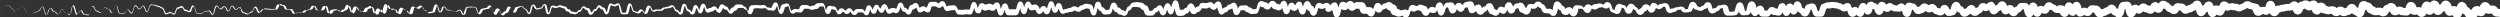 <svg enable-background="new 0 0 948.8 6.6" height="6.6" viewBox="0 0 948.8 6.6" width="948.8" xmlns="http://www.w3.org/2000/svg"><rect x="0" y="0" width="948.8" height="6.6" fill="#333333" stroke="none"/><path d="m0 3.5c1-1.3 3.5-2.3 4.4-.3.5 0 .7.5 1 .8.1.3.4.3.6.3.2-.1.4-.3.5-.5s.2-.4.4-.6c.1-.1.4-.1.6-.1.3-.1.5-.2.6-.3.2-.1.4-.2.7-.2.9.4.5 1.9 1.4 2.2.5 0 .8.4 1.3.4.2 0 .5 0 .7-.1s.4-.1.7-.2c.2 0 .5 0 .7-.1s.4-.3.6-.4.4-.2.7-.2c.2-.1.4-.3.4-.5.2-.4.3-.9.7-1.2.2-.1.5.1.6.3s.2.4.2.7c.1.5.2.9.4 1.3.1.2.2.4.3.6.1.1.4.1.5-.1 0 0 0-.1.1-.1.2-.4.4-.9.5-1.3.1-.2.2-.4.3-.6s.4-.3.6-.2c.4.2.5.8.9 1.1.2.2.4.1.6.2s.4.3.5.5.3.3.5.4.5 0 .6-.2c.3-.4.4-.8.6-1.3.1-.2.3-.4.6-.3 0 .1.2.3.3.5.2.4.4.9.9 1s.9.3 1.4.3c.2 0 .4-.2.5-.4s.2-.5.2-.7c.1-.5.2-.9.3-1.4.1-.2.1-.5.3-.7-.1 0 .1-.1.2-.1s.2 0 .3.1c.3.9.6 1.8.8 2.7.1.2.2.4.4.4.2-.1.4-.2.5-.4s.2-.4.4-.6c.1-.2.4-.3.6-.3.2.1.4.2.5.5.1.2.2.4.3.6s.3.3.5.3.5 0 .7.1c.4.2 1 .3 1.1-.2.2-.4.3-.9.4-1.3.1-.5.2-.9.4-1.3.1-.1.1-.2.3-.3.1-.1.3-.1.4 0 .2.2.3.4.4.6.1.4.3.8.6 1.1.2.1.4 0 .7.2s.4.3.6.4.4.1.6 0 .3-.3.4-.5c.1-.5.3-.9.7-1.2.2-.1.5-.1.7 0s.4.3.6.4.4.1.7.2c.2.1.4.3.5.5s.2.4.3.6.3.3.5.3c.2-.1.3-.3.3-.5s.1-.4.2-.7c.1-.5.2-.9.4-1.3.1-.1.1-.2.2-.2.1-.1.3-.1.4 0 .2.2.3.4.4.6 0 .3.1.7.3 1.2.1.2.1.4.2.7 0 .1.2.3.4.3h1.4c.4 0 .6-.6.8-.9.1-.2.3-.4.6-.5.3 0 .5.1.7.3.3.4.4.9.8.9.2 0 .3-.2.4-.4s.2-.4.2-.6c.1-.5.2-.9.4-1.3.1-.1.1-.3.2-.4.1 0 .3-.1.4-.1.2.1.5.2.6.5.2.4.5.9.9.8s.5-.7.9-1c.2-.2.5-.2.7-.1.2.2.3.4.4.6.2.4.3.9.5 1.3.1.2.3.3.4.3s.3-.3.3-.5c.2-.4.2-.9.4-1.3.1-.2.2-.5.3-.7.1-.1.2-.2.4-.2h.3c.2 0 .5.1.7.1s.4 0 .7 0c.2.1.4.2.6.3s.4.2.6.1c.6 0 .8.6 1.2.6.1 0 .2 0 .4.1.1.1.2.2.3.3.1.2.2.4.3.7.2.4.3.9.6 1.1.2 0 .4 0 .6-.1s.4-.2.6-.3.5-.1.7 0 .4.2.6.4c.2.1.4.1.6.1.2-.1.3-.3.3-.5.2-.4.3-.9.5-1.3.1-.2.3-.5.6-.5.2 0 .4-.1.6-.2.2-.2.4-.2.7-.3.3 0 .5.1.7.3.3.4.4.9.8 1 .2 0 .4.1.6.2s.4.2.6.3c.2 0 .4 0 .5-.1.1-.2.2-.4.3-.6.2-.4.2-.9.7-1.3.1-.1.3-.1.4 0s.2.2.3.3c.2.4.3.6.4.8.1.5.2.9.4 1.3.1.3.2.5.3.5h.7.7c.2 0 .4 0 .6-.1.2-.2.4-.3.5-.4.2-.1.5-.2.7-.2s.4-.1.7-.2c.2-.1.5-.1.8-.1.2 0 .4.2.5.4s.2.4.3.6.3.3.4.3.2-.2.3-.4c.1-.4.3-.9.3-1.3.1-.2.1-.5.2-.7.1-.3.2-.5.4-.7.1-.1.3-.1.4-.1s.3.1.4.2c.2.2.3.4.4.6.1.3.5.4.8.3.1 0 .2-.1.2-.2.1-.2.3-.4.5-.5.2-.2.6-.2.8 0 .6.2.6.7.8 1.1.1.2.3.4.4.4s.3 0 .4-.2c.2-.4.3-.8.6-1.3.1-.3.4-.4.7-.3s.5.3.6.5c.2.4.4.9.8.8s.5-.6 1-.8h.4c.1 0 .3.1.3.3.1.2.2.4.3.7.3.3.4.8.7 1h.3c.1 0 .3.1.4.1.2.1.4.3.6.3.2.1.4.1.6 0s.4-.2.5-.4c.2-.2.5-.3.7-.3.1 0 .3-.2.4-.4.2-.5.4-.9.6-1.3.2-.2.6-.3.8-.1s.3.4.4.6c.1.4.3.8.6 1.2.1.1.3.1.4 0 .1 0 .2-.2.3-.4s.4-.4.6-.5h.7c.5.1.9 0 1.4.1s.9.1 1.4.1l.7.1h.3c.1 0 .1 0 .2-.1.2-.4.4-.8.5-1.2.1-.2.2-.5.4-.7.1-.1.3-.2.4-.1.1 0 .3 0 .4.1.3.1.4.2.6.3s.4 0 .7.1c.5.3.6.9.8 1.2s.2.2.5.2.5 0 .7.1.4 0 .7 0c.3.1.5.3.6.5.2.4.4.9.7 1 .2 0 .4 0 .6-.1s.4-.2.7-.3c.5 0 .9 0 1.4.1.2 0 .4 0 .6-.1s.3-.3.4-.5c.2-.2.4-.4.7-.4.2 0 .4 0 .7-.1.2-.1.5-.1.7-.2.3 0 .3 0 .5-.2s.3-.8.8-1.2c.3-.1.6-.1.8.2.2.2.3.4.4.7.1.2.2.4.3.6s.2.2.5.2h1.3c.3-.1.4-.6.6-1 .1-.3.3-.5.5-.6s.3-.1.5 0c.1.1.2.2.3.3.2.5.4.9.4 1.4.1.2.1.4.2.6s.2.4.3.4c.3.1.5-.4.7-.8.1-.3.4-.4.7-.5.2 0 .4 0 .7-.1.2-.1.5-.1.7-.1.3 0 .6.1.8.2.2.2.4.4.5.5.2.1.3.1.5.1.2-.1.4-.2.5-.4.2-.2.5-.3.8-.3s.5-.5.6-.9c.1-.2.2-.5.4-.7.1-.1.3-.2.4-.2.2 0 .3.1.4.3.2.4.4.9.5 1.4.1.4.2.8.5 1.2.1.2.4-.3.5-.8s.3-.9.6-1.3c.1-.1.3-.2.5-.2s.3.1.4.2c.2.2.3.4.4.7.1.2.2.4.3.5.1.2.2.1.5.2.2 0 .5.1.7.2s.4.1.6.1c.3 0 .4-.5.7-1 .1-.1.2-.2.3-.3s.3-.1.4-.1c.2 0 .4-.1.5-.2.2-.2.4-.3.7-.4.2 0 .3 0 .5.1.1.1.2.2.3.3.2.4.3.9.4 1.4.1.2.1.4.2.6s.2.4.2.4.2-.1.3-.2c.1-.2.2-.4.3-.6s.2-.5.3-.7c.1-.1.2-.2.3-.3.2-.1.3-.1.5-.1.3.1.5.3.6.6l.3.6c.1.2.2.3.3.3s0 0 .1 0c.1-.1.1-.2.1-.2.2-.4.3-.9.4-1.3.1-.5.3-1 .5-1.4.1-.2.3-.2.5-.2s.3.1.4.2c.2.2.3.4.4.7.2.4.4.9.6.9.4 0 .9-.1 1.4-.1.2 0 .3 0 .5.1.1.1.2.2.3.3.1.2.2.4.3.7.1.2.2.4.3.6.1.1.2.1.3 0 .2-.4.4-.7.5-1.2.1-.3.2-.5.4-.7.1-.1.3-.2.4-.2.2 0 .3 0 .4.1.2.1.4.3.6.5.1.1.3.2.4.2.3 0 .6.2.8.5.1.2.2.4.4.6s.2.3.4.3.1-.1.2-.3c.2-.4.3-.9.4-1.3.1-.2.2-.5.3-.7s.2-.3.4-.3h.5c.3.1.5.2.7.3s.3.1.5.1.3-.1.4-.2c.2-.2.4-.4.6-.5.1-.1.3-.1.4-.1.2 0 .3.1.5.2.2.2.3.4.4.7.1.2.2.4.3.6 0 .1.1.1.2.2h.2c.3 0 .6.2.7.4s.3.3.4.4h.6c.2 0 .4-.2.7-.2h.4c.1 0 0 0 .1-.1.1-.2.2-.3.2-.5.1-.4.2-.9.4-1.3.1-.3.2-.5.4-.7.2-.1.4-.2.6-.1.1.1.3.2.4.4.2.4.4.9.5 1.4.1.2.1.4.2.6s.2.3.2.3.2-.1.3-.3.2-.4.2-.6c.1-.2.2-.5.3-.7.1-.1.2-.3.4-.3.2-.1.4-.1.5 0 .3.1.5.3.6.6.1.2.2.4.4.5.1.1.2.1.5.1s.5.1.7.3c.2.1.4.1.6.1.3 0 .5.1.8.2.2.1.4.1.6.1s.3 0 .5-.2c.2-.3 1-.8 1.6-.3.3.4.5.8.7 1.2.1.2.2.2.2.2s.2-.2.2-.4c.1-.4.2-.9.4-1.3.1-.2.2-.5.3-.7s.2-.3.4-.3h.4c.4 0 .9-.1 1.4-.1l.7.1h.3.4c.3.1.5.4.6.7.1.2.2.5.2.7.1.2.1.4.2.6 0 .2.1.3.2.4 0 0 .1 0 .2-.2s.2-.4.3-.6c.1-.3.2-.5.4-.7.1-.1.3-.2.5-.2h.3c.2-.1.4-.2.6-.2.1 0 .3-.1.4-.1h.3c.1 0 .2-.1.4-.3.1-.3.4-.5.6-.6s.4-.1.5 0c.2.1.3.2.4.3.1.2.2.5.3.7.1.5.2.9.4 1.3 0 .2.1.4.2.5s.1 0 .1-.1c.2-.4.4-.8.6-1.2.1-.1.2-.2.3-.3.2-.1.4-.1.6-.1.3.1.6.3.7.7s.3.8.5 1.2c0 .1.1.1.1.1h.2c.1 0 .2-.2.4-.4.2-.3.4-.4.7-.5h.2l.1-.1c.2-.3.3-.8.6-1.3.1-.1.2-.3.3-.3.2-.1.4-.2.6-.1.3.1.5.4.6.7.1.4.3.8.6 1.2.1.1.1.1.2 0s.2-.3.3-.5.2-.4.3-.7.4-.6.7-.6h.4l.3-.1c.2-.1.5-.2.8-.2.3-.1.6 0 .9.2.2.2.3.4.5.6.1.2.2.2.3.2.3 0 .7.3.8.6.2.4.4.7.7 1h.1s0 0 0-.1c.1-.2.2-.4.2-.5.1-.4.2-.9.3-1.3.1-.2.1-.5.2-.7.1-.1.2-.3.3-.4.2-.2.4-.2.6-.2.3.1.6.3.7.6.1.2.2.4.3.6s.2.3.3.3c.2 0 .4 0 .5-.1.2-.1.5-.2.8-.2h.3l.1-.1c.1-.2.2-.3.3-.5.1-.3.3-.5.6-.7.2-.1.4-.1.6 0s.3.2.4.4.2.5.2.7c.1.5.2.9.3 1.4 0 .2.1.4.2.6 0 .1.1.2.1.2.1-.1.1-.2.2-.3.1-.2.1-.4.2-.6.1-.5.3-.9.4-1.4.1-.2.2-.3.4-.4s.4-.1.5-.1c.3 0 .5.1.8.2.2.1.4.1.6.1s.4-.1.5-.2c.5-.3 1.1-.3 1.6 0 .2.1.3.2.5.2h.4c.2 0 .3.1.5.2.2.2.3.4.5.6.1.2.2.3.3.3h.4c.2.1.3.1.4.3.2.2.3.4.4.5 0 0 .1.1.2.1h.3c.3 0 .5.1.8.2.2 0 .4.1.6.1.1 0 .2-.1.3-.2.2-.2.3-.4.6-.6.2-.1.3-.1.5-.1h.1c.1-.1.2-.3.3-.4.1-.2.2-.5.4-.7.1-.1.3-.2.4-.3h.5c.3.1.5.3.7.5.3.1.4.1.5.1.2 0 .3 0 .4.1.2.1.3.2.4.3.3.5.4 1 .6 1.2s.3.1.5-.3c.1-.2.3-.5.5-.7.1-.1.3-.2.5-.2h.2c.1-.1.2-.2.3-.4s.2-.5.4-.7c.1-.1.3-.2.4-.3h.5c.3.1.5.3.7.5.1.2.2.3.4.3.1 0 .3 0 .4.1.2.1.3.2.4.3.3.5.4 1 .6 1.3.1.2.2.2.1.2s.1-.1.1-.3c.1-.4.2-.9.3-1.3.1-.5.2-1 .5-1.5.1-.2.4-.3.6-.3s.3 0 .4.1c.2.1.4.2.6.3h.5c.2 0 .3-.1.5-.2.3-.2.6-.3.9-.2.2 0 .4.2.5.4.1.1.1.3.2.4.1.5.3.9.4 1.4.1.4.2.8.3 1.2 0 .1.1.1.1.1s.1 0 .2 0h.7.3c.1 0 .2 0 .1 0 .1-.1.1-.3.2-.4.1-.4.2-.9.3-1.3.1-.5.2-1 .4-1.4.1-.2.3-.3.4-.4.3-.1.5 0 .7.2s.3.5.4.8c.2.5.2.9.4 1.3 0 .2.1.3.2.5h.1c.2 0 .3 0 .4.1.3.1.5.3.6.3h.4c.1-.1.3-.2.3-.3.2-.3.4-.5.7-.6.4-.1.7 0 1 .3.2.2.3.4.4.6s.2.3.3.3 0 0 0 0 .1-.1.1-.2c.2-.4.3-.8.4-1.3.1-.3.2-.5.3-.7s.2-.3.4-.4.5-.1.7 0c.3.2.5.4.6.7l.3.6c0 .2.1.3.2.4h.2.2c.2-.1.5-.2.7-.3h.8 1 .2c.2-.1.3-.2.4-.4.2-.2.6-.4.9-.4.2 0 .4 0 .6-.1.3-.1.5-.1.8-.2.2 0 .3 0 .5-.1.2-.2.4-.3.7-.4h.5c.2 0 .4.1.6.3s.3.5.4.7.2.4.3.6c0 .1.1.1.1.1h.1c.3 0 .7.2.9.5.1.2.2.3.4.5.1.1.2 0 .1.1.1-.1.2-.3.2-.4.1-.4.2-.9.3-1.3.1-.2.1-.5.2-.7.1-.3.2-.6.4-.8s.5-.2.8-.1c.2.1.3.2.4.4s.3.5.3.7c.1.2.1.4.2.6 0 .1.1.2.2.3-.1 0 .1 0 .3.1.2 0 .4.1.5.2.2.2.3.4.4.6s.2.2.2.2-.1 0 0 0c0-.1.1-.1.1-.2.2-.4.3-.8.4-1.3.1-.3.2-.5.3-.8.1-.2.3-.3.5-.4.2 0 .5 0 .7.2s.4.5.5.8l.2.6c0 .1.1.3.2.4s0 0 0-.1c.2-.4.3-.8.4-1.2.1-.3.2-.5.4-.8.1-.2.3-.3.5-.4.2 0 .5 0 .7.2s.4.5.5.8l.2.6c0 .2.1.3.2.4h.2c.1 0 .3-.2.6-.3.1 0 .3-.1.5-.1h.2c.1 0 .2-.1.4-.3.3-.2.6-.3.9-.3.4 0 .7.2.9.5.1.2.2.4.4.5l.1.1s.1 0 0 0c.1-.1.2-.2.2-.3l.3-.6c.1-.3.3-.6.5-.8.9-.5 1.5.3 1.7.5l.1.1h.3c.3.1.6.4.8.7.1.2.2.5.3.6s.2.3.2.3 0 0 .1-.1c.1-.2.2-.3.3-.5.2-.3.5-.5.8-.6h.2l.1-.1c.1-.1.2-.3.4-.5.2-.3.6-.5.9-.5h1.4c.3 0 .7.1.9.4.1.2.3.3.4.4h.1c.2 0 .4.1.5.2.2.2.4.5.5.8.1.2.2.4.3.6s.1.2.1.2 0 0 .1-.2.2-.4.2-.6c.1-.2.1-.4.2-.7s.4-.6.7-.8h.5.3c.2-.1.5-.1.8-.1h.8c.2.1.4.1.6.1h.6c.2 0 .4-.1.7-.1h.4c.2 0 .4 0 .5.1.3.1.5.3.7.6.1.2.2.2.3.2h.3c.1 0 .3 0 .4.1.2.1.4.1.6.1h.2s0 0 0-.1c.2-.4.4-.9.6-1.3.1-.1.2-.3.3-.4.2-.2.4-.3.6-.3.3 0 .6.1.7.3.1.1.2.3.2.4.2.5.3.9.4 1.4.1.4.2.8.4 1.2 0 .1 0 0-.1 0s-.1 0-.1 0c.1-.1.2-.3.2-.4.1-.4.2-.9.4-1.4.1-.1.1-.3.2-.4.1-.2.4-.3.6-.4.2 0 .3 0 .5-.1.3-.1.5-.2.8-.2.2 0 .4 0 .6.1s.3.3.4.5c.2.5.4.9.5 1.4 0 .2.1.4.2.6 0 .2.2.3.1.2s.1 0 .1 0c.1 0 .1 0 .1-.1.2-.2.4-.3.7-.5.2-.1.3-.1.5-.1h.4c.3 0 .5.1.7.1h.3.1c.1-.1.2-.2.2-.4.1-.2.2-.5.4-.7.1-.2.3-.3.4-.4.2-.1.4-.1.5-.1h1.4c.3 0 .6.1.9.3.1.1.3.2.4.2.2 0 .3 0 .5-.1s.5-.2.8-.2c.1 0 .4 0 .3 0h.1c.1-.1.3-.3.4-.4.2-.3.6-.5 1-.5h.6c.3 0 .5-.1.8-.1s.5.1.7.3c.1.1.2.3.3.4.2.5.3.9.4 1.4 0 .2.1.4.2.6 0 .1.1.1.1.2s0 0-.1 0 0 0 0-.1c.1-.2.2-.4.2-.6.1-.3.2-.5.4-.7.1-.2.3-.3.5-.4h.6c.3 0 .5.1.8.2h.2.4c.4.1.7.4.8.7.1.2.2.5.3.7 0 .1.1.2.2.3h.1c.1-.1.3-.3.4-.5.4-.5 1.2-.6 1.8-.2.1.1.1.1.2.2s.2.3.4.4h.2s.2-.1.3-.3c.2-.3.5-.5.9-.6.2 0 .4 0 .6.1s.3.2.5.4.3.5.4.6.1.2.2.2.1 0 .2-.1c.1-.2.3-.4.5-.6.2-.1.3-.2.5-.3h.5.7.4.4c.4.1.7.3.9.6.1.1.2.3.3.4h.1-.1c.2-.4.3-.8.4-1.3.1-.3.2-.5.4-.8.2-.2.4-.3.6-.3s.5.1.7.2c.2.2.4.5.5.8.1.2.2.4.3.6s.1.1 0 .1 0 0 .1-.2.2-.4.2-.6c.1-.3.2-.5.5-.8.2-.2.4-.3.6-.3s.5.1.7.2c.2.2.4.5.5.8.1.2.2.3.3.5.1.1 0 0 0 0 .1-.1.1-.2.2-.3l.3-.6c.1-.4.4-.6.8-.8.3-.1.5 0 .8.1.2.1.3.3.4.4.3.5.4 1 .6 1.3l.1.1c.1 0 .3 0 .4-.1.2-.2.5-.3.9-.4.3 0 .6 0 1 .1.2.1.3.2.5.2h.2c-.1 0-.1 0-.1 0 .2-.4.3-.7.4-1.1.1-.3.2-.5.4-.8.1-.2.4-.3.6-.4.3-.1.6 0 .8.2s.4.5.5.8l.2.6c0 .1.1.2.2.3h.1c.2 0 .4.1.6.2.2.2.4.4.5.6.1.1.1.1.2.1s-.1 0-.1 0l.1-.1c.1-.2.2-.4.2-.6.1-.3.2-.5.4-.8.1-.2.3-.3.5-.4.1 0 .3-.1.4-.1s.1 0 .3-.2c.2-.3.6-.4.9-.5.3 0 .5 0 .7.2.1.1.3.3.4.4.1.2.2.5.3.7s.1.4.2.5c0 0 .1.1 0 .1s-.1 0 0 0 .1 0 .3-.2.6-.4.9-.4.7 0 1 .2.4.3.5.3h.1c-.1 0-.1.1-.1 0 .1-.1.2-.3.2-.4.2-.5.4-.9.6-1.3.1-.2.3-.4.5-.4.2-.1.4-.1.5-.1h.7.8c.3 0 .6.2.9.4.2.2.5.2.6 0s.9-1.1 1.9-.4c.2.2.4.5.5.8l.2.6c.1.2.2.3.1.3s-.1 0 0 0h.2c.2-.1.5-.2.7-.3h.5.3l.7-.1h.4c.2 0 .5.1.7.2.3.2.4.5.6.8.1.2.2.4.3.6l.1.1h.8c.4.1.8.1 1.2 0 .3-.1.5-.1.8-.1h.8c.3 0 .4.1.6.1s.3 0 .1 0-.1 0 0 0c.2-.4.3-.8.4-1.2 0-.2.1-.5.2-.7.1-.3.3-.6.5-.9.3-.2.6-.3.9-.1.2.1.4.3.5.5s.3.5.3.8c.1.4.2.8.4 1.1 0 0 0 0-.1 0h-.1c.1-.1.1-.2.2-.4l.3-.7c.1-.4.4-.6.7-.8 1-.4 1.6.5 1.7.4h.4c.2 0 .4-.1.5-.2.3-.1.6-.1.9-.1s.6.1.9.3c.1.1.2.1.4.1.1 0 0 0 .1-.1.2-.2.4-.4.6-.6.2-.1.4-.2.6-.2.3 0 .6.1.8.3s.4.5.4.8c.1.2.1.5.2.7s.1.5.2.6c0 .1.1.3.2.4-.1 0-.1-.1-.2-.1s-.1.1-.1 0c.1-.1.2-.3.2-.5l.2-.7c.1-.3.2-.6.5-.8.2-.2.5-.3.8-.3s.5.1.7.3.3.5.4.8l.2.7c0 .1.1.2.2.4 0 0-.2-.1-.1 0h.3.7 1.4.4c.2 0-.1 0-.1.1.1-.1.1-.2.1-.4.1-.4.2-.8.4-1.3.1-.3.2-.5.3-.8.1-.2.3-.4.6-.5s.7 0 .9.2.4.5.5.8c.1.2.1.5.2.7s.1.4.2.6c0 .2.2.3.1.2s-.3 0-.3 0 0 0 0-.1c.1-.2.1-.4.2-.5.1-.5.3-1 .6-1.5.2-.2.4-.4.7-.4s.5 0 .7.2c.3.2.5.5.6.8.1.1.1.2.2.3h.3c.1 0 .3-.1.6-.2h.4c.2 0 .5 0 .7.2.3.2.5.5.7.8.1.2.2.4.3.6 0 .1.1.1.1.1h-.1s0 0 .1-.1c.1-.2.3-.4.4-.6.3-.3.8-.5 1.2-.4s.7.4.9.7c.1.1.2.3.3.4s-.3 0-.2.1c.1-.1.1-.2.1-.4.1-.4.2-.8.4-1.3.1-.3.2-.5.3-.8.1-.2.3-.4.6-.5s.7 0 .9.2.4.5.5.9c.1.2.1.5.2.7s.1.4.2.6c0 .1.1.1.1.2 0 0 0 0-.1 0s-.2 0-.2 0 0 0 .1-.1c.1-.2.2-.4.2-.5.1-.3.2-.5.3-.7s.2-.3.4-.5c.3-.2.6-.2.9-.1.2.1.5.3.6.5.1.1.2.3.2.4.1.3.2.5.2.7s.1.4.2.6.2.4.1.3-.2 0-.1 0h.2c.2-.1.5-.2.7-.3 1-.1.5 0 1.2-.3.2-.1.3-.1.5-.1h.3c.1 0 .1 0 .3-.2.3-.2.6-.4 1-.4.3 0 .7 0 1 .2.1.1.3.1.5.2h.2s.2-.2.5-.5c.2-.1.4-.2.6-.3.1 0 .3-.1.4 0 .1 0 .1 0 .3-.2.3-.2.6-.4 1-.4.3 0 .6 0 .9.1.2.1.4.1.6.1s.4.1.6.2.3.3.5.5c.1.2.2.5.3.8.1.4.2.8.4 1.2 0 0 .1.1 0 0s-.3-.1-.4 0 0-.1.1-.3c.1-.4.2-.8.3-1.3s.2-1 .4-1.5c.1-.2.3-.4.5-.5.3-.1.7-.1 1 .1s.5.5.6.9l.2.7c0 .1.1.2.2.3h-.1c.2 0 .5.1.7.2.2.2.4.5.6.7.1.2.2.3.2.2s.2 0 .3 0 .4-.1.7-.1h.4c-.2 0-.2.1-.2.1.1-.1.1-.3.2-.4l.2-.6c.1-.2.1-.5.2-.7.1-.3.3-.7.5-.9.3-.2.7-.3 1-.2.2.1.4.2.6.4s.3.5.4.8c.1.2.2.4.2.6 0 0 0 .1.1.1 0 0 0 0-.1-.1.2 0 .4.1.6.1.2.1.3.2.5.4s.3.4.4.5 0 0 0 0h.3c.3.1.6.2.9.4.1.1.2.1.3.1-.1 0-.1 0-.1.1l.1-.1c.2-.5.4-.9.6-1.4.1-.2.3-.4.5-.5.4-.1.5-.1.4-.1s0 0 .1-.2.3-.5.5-.7.4-.3.6-.4c.2 0 .3-.1.5-.1s.4 0 .6-.1h.8c.3 0 .6.1.8.1s.3.1.5.1.5.1.7.2.3.2.5.4.3.4.4.4 0 0 0 0c.2 0 .4.1.6.2.3.2.5.5.6.9l.2.7c0 .1.1.3.2.4-.1 0-.1-.1-.2-.1h.2.7.3c.1-.1.1-.2.2-.2.2-.3.4-.6.7-.8.2-.1.4-.2.6-.2s.1-.1.3-.4c.3-.3.7-.5 1.1-.5.3 0 .6.1.8.4.1.1.2.3.3.5s.2.5.3.7.1.4.2.5c0 .1.1.1 0 .1-.1-.1-.2-.1-.3-.1s-.1 0-.2.1c0-.1.1-.1.1-.2.1-.2.1-.4.2-.6l.2-.7c.1-.3.2-.6.4-.8.2-.4.5-.7.9-.7.3 0 .6.1.8.3.2.3.4.5.5.9l.2.7c0 .1.1.2.2.3-.1-.1-.2-.1-.3-.1-.2.1-.2.1-.2.1.1-.1.1-.3.2-.5.1-.4.2-.9.4-1.4.1-.3.2-.6.4-.9s.4-.5.8-.5.7.2.9.5c.3.5.4 1 .5 1.6.1.5.2.9.3 1.3 0 .1.1.1.1.2s0 0-.1 0c-.4-.1 0 0 0 0h.4.9s.2-.2.5-.5c.2-.1.4-.2.6-.3.3 0 .4-.1.3 0s0 0 0-.2.2-.4.3-.6.2-.3.3-.4c.2-.2.4-.3.7-.4s.6 0 .9.2c.2.1.3.3.4.5s.3.5.4.7c.1.1.1.3.2.4 0 0 0 0-.1 0s0 0 0 0 0 0 .2-.2c.3-.3.7-.5 1.1-.5s.2-.3.3-.5c.2-.4.5-.7.9-.8.2 0 .4-.1.6 0h.4c.2 0 .4.1.6.1.5 0 .2 0 1.1-.3.2 0 .3-.1.5-.1s.4 0 .6.1c.3.2.6.4.8.7.1.2.1.1.1.1s-.1.1 0 0c.1-.2.2-.4.4-.5.1-.2.2-.3.4-.4.2-.2.5-.2.7-.3.3 0 .7.2.9.4.1.1.2.3.3.5s.2.5.2.8c.1.4.2.8.4 1.2 0 .1 0 .1.1.2-.1-.1-.2-.1-.3-.1 0 0 0 0 .1-.1.2-.2.5-.4.8-.6.2-.1.4-.1.6-.1.1-.1.2-.2.2-.3.2-.3.5-.6.9-.7.3-.1.4 0 .4 0 .2-.2.4-.3.6-.5.2-.1.4-.2.6-.2.3 0 .7.1.9.3.2.3.4.6.5.9.2.5.3 1 .4 1.4 0 .1.1.3.1.4-.1-.1-.2-.1-.3-.1s-.1 0-.2.1c.1-.1.1-.2.2-.4s.2-.4.3-.7c.1-.2.2-.3.3-.4.2-.2.4-.4.7-.4h.4.3c.3 0 .5-.1.8-.1h.5c.2.1.4.2.6.3.2.2.3.3.5.5h.3c.4.1.7.3 1 .6.2.2.1.1.2.1.3 0 .7-.1 1.3-.1.1 0 .3-.1 0 0-.1.1-.1.1-.1 0 .1-.2.1-.3.2-.5.1-.4.2-.9.4-1.4.1-.1.1-.3.2-.4.1-.2.3-.4.6-.6.2-.1.5-.1.8-.1.2 0 .4.1.5.2.3.2.4.2.4.2h.2c.2 0 .5.1.7.2.3.2.5.4.6.6.1.1 0 0 0 0h-.1s0 0 .1-.1c.1-.2.2-.4.4-.6.1-.2.3-.3.5-.4s.5-.2.8-.2.5.1.7.3c.2.1.3.3.4.4.1.2.2.3.3.4h.2c.3 0 .6.1.9.3h.1.1s-.1 0-.1.1l.1-.1.3-.6c.1-.2.2-.3.3-.4.2-.2.5-.3.7-.4.4-.1.7.1 1 .4.1.2.2.3.3.5.2.5.3 1 .4 1.5 0 .2.1.4.2.6 0 .1.1.1.1.2s0 0-.1-.1-.3-.1-.5 0c.1-.2.1-.3.2-.5l.2-.7c.1-.3.3-.7.5-.9.3-.2.6-.3.9-.3s.5.1.7.3.4.4.6.7c.1.2.1.1 0 .1s-.1 0-.1 0c.1-.2.2-.3.3-.5.2-.4.5-.7.8-.9.3-.1.7-.1 1 0 .2.1.4.3.5.6s.2.5.3.8c.1.5.2.9.4 1.3 0 .1.1.2.1.2s0 0-.1-.1-.5 0-.5.1 0 0 0 0c.1-.4.3-.8.3-1.2 0-.2.1-.5.2-.7.1-.3.2-.6.5-.9s.6-.4 1-.4c.3 0 .5.2.7.4s.4.5.5.8c.1.2.1.3.2.4 0 0 0 0-.1 0-.3 0 .2 0 .5.2s.6.5.7.9l.3.6c.1.2.2.3.1.2s-.3-.1-.4 0c-.1.1-.1.1-.1.1.1-.4.3-.7.4-1.1.1-.3.1-.5.2-.7s.1-.3.2-.4c.1-.2.3-.4.6-.6.2-.1.5-.1.8-.1.2 0 .4.1.6.2.4.2.4.2.4.2h.3l.2-.1c.2-.1.3-.1.5-.2.2 0 .3-.1.5-.1s.5 0 .7.1c.3.2.6.4.8.7.1.2.1.1.1.1s-.2 0-.1 0 .2-.2.4-.5c.1-.2.3-.3.5-.4s.5-.2.8-.2c.4 0 .7.2.9.5.1.2.2.3.2.5.1.2.2.5.2.8.1.5.2.9.3 1.3 0 .2.2.4.1.3-.2-.1-.4-.2-.6-.1s-.1.1-.1.1c.1-.4.2-.7.3-1.1.1-.5.2-1 .4-1.4.1-.2.1-.3.2-.5.2-.3.5-.5.8-.6.2-.1.5-.1.7 0s.4.1.6.2c.3.2.3.2.3.2h.1s.1-.1.5-.4c.2-.1.4-.2.6-.3.5-.1 1 0 1.3.3.1.1.3.2.4.4.2.2.2.3.2.3h-.1c.1-.1.2-.2.3-.3.3-.3.8-.4 1.2-.3h1.4c.3 0 .6.1.8.2s.3.3.5.5c.3.6.4 1 .6 1.3 0 .1.1.1 0 0s-.3-.1-.2-.1h1.4c.3 0 .5.1.7.2s.4.3.5.4c.1.2.2.3.4.5 0 0 0 0-.1 0s-.2 0-.3.1c-.2.2 0 0 0-.2s.1-.4.2-.6.1-.5.2-.7c.1-.3.3-.6.5-.9s.6-.4 1-.4c.3 0 .6.1.8.3s.5.5.6.8c.1.2.2.3.1.2-.1 0-.2 0-.3 0 .1-.1.2-.2.2-.3.2-.4.6-.7 1-.8.1 0 .3 0 .5-.1h.1c.2-.2.4-.3.7-.4h.6c.2 0 .5.1.7.2.3.2.5.4.8.7.1.1 0 0 0 0 .3 0 .6.1.8.3.2.1.3.3.4.5s.2.5.3.7c0 .1.1.2.2.3-.1-.1-.2-.1-.2-.1.2 0 .4 0 .5.1.3.1.5.2.8.4h.3c.1 0 .1 0 .4-.1s.7-.2 1-.2c.4 0 .9.2 1.2.5.2.2.3.3.2.2s.1 0-.1 0-.3.1-.3.1c.1-.3.3-.7.3-1 .1-.3.2-.5.3-.8.1-.2.3-.4.5-.5.3-.2.6-.3.9-.2.3 0 .7.1 1 .3.1.1.2.1.3.1h.2c.3-.2.6-.4.9-.5.4-.1.8 0 1.2.1.1.1.3.1.4.2l.1.1h.1c.3 0 .6.1.8.3.3.2.5.6.6.9.1.2.2.5.2.6.1.1.2.2-.1.1-.1-.1-.2-.1-.3 0 0-.1.1-.3.3-.5.1-.2.2-.3.3-.4.2-.2.4-.4.7-.5.2-.1.5-.1.7-.1s.4.1.6.2c.4.2.5.2.5.2h.1c-.1 0-.2 0-.3.1.1-.1.1-.2.2-.3l.2-.7c.1-.4.4-.8.7-1 .4-.2.8-.3 1.2-.1.3.1.5.4.6.6.2.5.4 1 .5 1.5 0 .2.1.4.2.6 0 .1.1.2.1.4-.1-.1-.3-.2-.5-.2-.1 0-.3.1-.4.2.1-.1.1-.2.1-.4.1-.4.2-.8.4-1.3.1-.3.2-.6.5-.9.2-.3.6-.5 1-.5h.3.2l.4-.1h.4c.3 0 .7.1.9.3.3.3.4.6.6.9l.2.7c0 .2.1.3.2.4l-.1-.1c-.1-.1-.3-.1-.5 0s0 0 0-.2l.2-.6c.1-.3.3-.7.6-.9s.6-.4 1-.3c.3 0 .6.1.8.3.3.2.5.5.6.8.1.1.1.2.2.3-.1 0-.1-.1-.2-.1s-.2 0-.3.1 0 0 .1-.2.2-.5.3-.7.3-.4.4-.5c.2-.2.6-.4.9-.4.2 0 .3 0 .5-.1.3-.1.6-.1.9-.1s.7.1.9.3c.2.1.3.3.4.5s.2.5.3.8c.1.2.1.4.2.6s.2.2 0 .1-.3 0-.3 0h-.1s.1-.2.4-.5c.3-.4.9-.6 1.4-.6.3 0 .6.2.8.4.1.1.2.3.3.5.2.3.2.5.3.7s.2.3 0 .2-.3 0-.4 0c.1-.1.2-.3.3-.4.3-.4.7-.7 1.2-.7s0 0 0 0 .2-.3.4-.6c.3-.4.8-.7 1.4-.6.3 0 .7.2.9.5.1.2.2.3.3.5.1.3.2.5.3.7s.1.4.2.6v.1c-.1-.1-.2-.1-.3-.2.2 0 .3 0 .5.1s.4.1.6.3c.3.2.3.2.3.2s.1 0 0 0-.1.1-.2.1c.1-.1.1-.2.2-.4.1-.3.3-.6.5-.8s.5-.4.8-.4c.2 0 .5 0 .7.1.3.1.6.3.9.6.1.1 0 0 0 0-.1 0-.3 0-.4.2 0 0 0 0 0-.1.1-.2.1-.4.2-.5.1-.2.1-.4.2-.7.1-.4.3-.7.7-1 .3-.3.8-.3 1.2-.2.3.1.5.3.7.6s.3.6.4.8l.2.7c0 .1.1.2.2.3-.1-.1-.2-.1-.3-.2-.1 0-.2 0-.3.1s0-.1.1-.2c.1-.2.2-.5.3-.7s.2-.3.3-.5c.2-.2.5-.4.8-.5h.3.1c.3-.1.6-.2.9-.3.3 0 .5 0 .8.1s.5.3.7.5c.2.3.3.5.4.8.1.2.2.4.2.5s0 0 0 0-.5-.1-.2-.1c.4 0 .8.2 1.1.5.2.2.1.1.2.1s0 0-.2 0-.8.4-.8.3c.1-.1.1-.3.2-.5s.2-.4.3-.7c.1-.2.2-.3.3-.5.2-.3.5-.4.8-.5.5 0 1.1 0 1.6.1.1 0 .2 0 .1 0h-.1s.1-.2.4-.5c.2-.2.4-.3.6-.4s.5-.1.8-.1.5.1.7.3c.2.1.3.2.4.4.2.2.2.2.1.2h.2c.3.1.6.3.8.5.2.3.4.6.5.9.1.2.2.4.2.5s.1.1 0 0-.2-.2-.3-.1h.8.6c.2 0 .4 0 .6.1s.4.2.6.4c.3.3.4.4.4.4h-.1c.2-.1-.6.1-.5.2-.1.1 0-.1.1-.3s.1-.4.2-.6c.1-.4.2-.9.3-1.4.1-.3.2-.6.3-.9.3-.6 1.1-.9 1.7-.5.1.1.2.1.3.2.3.2.6.5.8.9.1.1.1.3.2.4 0 0-.1-.1-.2-.1-.3 0 .1 0 .5.1.4.2.7.6.9 1 .1.2.2.5.3.6s0 .1 0 .1c-.1-.1-.2-.1-.3-.1s-.3.1-.2 0 .2-.3.4-.6c.2-.2.4-.3.6-.4.3-.1.6-.1.9-.1.3.1.6.2.8.5.1.1.2.3.3.5.1.3.2.5.3.6s0 .1 0 0c-.1-.1-.2-.1-.3-.1s-.3.1-.4.2c0 0 0 0 0-.1.1-.2.1-.3.2-.5s.2-.5.3-.8c.1-.2.2-.4.3-.5.2-.3.6-.5.9-.5h.5.4c.2 0 .4.1.6.1.3 0 .5 0 .7.2.2.1.4.3.6.5s.3.5.4.7.2.3.1.2-.2-.1-.4 0c-.1 0-.2.1-.3.1.1-.1.1-.2.2-.4s.2-.4.3-.7c.1-.2.2-.3.3-.5.2-.3.5-.4.8-.5.2-.1.5-.1.8 0 .2.1.4.1.6.3l.3.2s0 0 .4-.3c.2-.2.4-.3.7-.3.2 0 .4-.1.6-.1s.3 0 .5-.1c.3-.1.6-.1.9-.1.4 0 .8.1 1.2.4.3.2.2.1.2.1s-.1 0-.1.1.1-.1.3-.4c.1-.2.3-.3.5-.5s.5-.2.8-.2c.4 0 .8.2 1.1.5.1.2.2.3.3.5.2.5.3 1 .5 1.4 0 .2.1.3.2.4 0 0 0 0-.2-.1-.4-.1-.3-.1 0 0 .4.1.7.3 1 .5.1.1 0 0 .1 0-.2 0-.3.1-.5.2.1-.2.1-.3.2-.5.1-.6.3-1.1.6-1.6.2-.3.5-.5.8-.6s.5-.1.8 0 .6.2.9.4h.4c.3.1.6.3.8.6.1.2.2.3.3.5s.2.5.3.7c0 .1.1.3.2.4 0 0 0 0-.2-.1s-.4-.1-.6 0c-.2.2-.1.1 0-.1.1-.3.2-.8.5-1.4.1-.2.2-.3.3-.5.2-.3.5-.5.9-.6.6-.1 1.1.2 1.5.6.2.3.3.5.4.6h-.1c.1 0-.5-.1.1 0 .3.1.6.2.8.5.1.1.2.3.3.5.1.3.2.5.3.7s.2.3 0 .1c-.2-.1-.4-.1-.5 0 0 0 .1-.1.2-.4.1-.2.2-.3.3-.4.2-.2.4-.4.7-.5.5-.1.5-.1.3 0s-.2.1-.2.1c.1-.1.2-.3.2-.4.2-.4.4-.7.7-.9s.6-.3 1-.3.7.2 1 .4c.3.3.4.6.6.9.1.2.1.4.2.6v.1c-.1-.1-.2-.1-.3-.2-.2 0-.4 0-.5.2.1-.2.2-.7.4-1.2.1-.4.3-.7.6-1s.7-.4 1.1-.3c.3.1.6.2.8.4s.4.5.6.8c.1.2.2.2 0 .1s-.2 0-.2 0h-.1s.1-.2.4-.5c.2-.2.4-.3.7-.4.2 0 .4-.1.6-.1s.4 0 .5-.1c.1 0 .3-.1.5-.1h.5c.4 0 .8.2 1 .6.1.2.2.3.3.5.2.6.3 1 .5 1.3 0 .1.1.1.1.1-.1-.1-.1-.1-.2-.1-.3-.1-.2 0-.2-.1h.1l.2-.1c.2-.1.4-.2.6-.2h.5.1c.1-.1.3-.2.4-.3.3-.1.7-.2 1.1-.2.2 0 .4 0 .5-.1.2 0 .3 0 .5-.1h.6c.3 0 .6.2.8.3s.3.3.4.5c.2.2.3.4.2.3-.1 0-.1-.1-.2-.1h.2c.2 0 .3 0 .6-.1h.5c.3 0 .1 0-.2.1s-.1.1-.1.1c0-.1.1-.1.1-.2.1-.3.2-.8.4-1.3.1-.4.3-.7.5-1 .3-.3.8-.5 1.2-.4.3.1.6.2.9.5.2.3.4.6.5.9.1.2.1.3.2.5 0 0 0 0-.1-.1s-.4-.1-.1-.1c.4 0 .7.1 1 .3.2.1.1 0 .2.1.2-.3.5-.5.8-.6.2-.1.4-.1.7-.1-.1 0-.2 0-.3.1s0 0 .1-.2c.2-.3.4-.6.7-.9.3-.2.6-.3.9-.3.4 0 .8.2 1.1.6.2.3.4.6.4 1l.4 1.3c0 .2.2.4.1.3s-.3-.2-.5-.2h-.1c-.1 0 0 0 .3-.3.2-.2.4-.3.6-.4.5-.1.7-.1.9-.1-.1 0-.1 0-.2.1.2-.2.3-.5.5-.7s.5-.3.8-.4c.4-.1.5 0 .5 0s0 0 .4-.1c.2-.1.4-.1.6-.1.2-.1.5-.1.8 0 .4.1.7.3.9.6.1.2.2.3.2.5.2.6.3 1 .4 1.4 0 .1.1.3.2.4 0 0 0-.1-.2-.2-.4-.2-.3 0-.2-.1h.7.7c.2 0 .4 0 .5-.1.1 0 .3 0 .5-.1h.3c-.2 0-.3.1-.5.2v-.1c.1-.2.1-.4.2-.6.1-.4.2-.9.4-1.4 0-.2.1-.3.2-.5.1-.3.3-.5.5-.7.5-.3 1.1-.3 1.5 0 .2.2.4.4.5.7.2.5.4 1 .5 1.6.1.3.2.7.3 1 0 0 0-.1-.3-.2-.6-.1-.1 0-.1 0 .2 0 .4-.1.6-.1s.3 0 .5-.1c.3 0 .2-.1-.2.1-.2.1-.2.2-.2.1s.1-.1.1-.2c.1-.3.2-.8.3-1.3.1-.2.1-.5.2-.8 0-.1.1-.3.2-.5s.3-.5.5-.6c.4-.4 1.1-.4 1.6-.1.2.2.4.4.6.7.1.3.2.6.3.9.1.5.2 1 .3 1.4 0 .2.1.4.2.6 0 .1 0 .1.1.2 0 0 0 0-.2-.2-.2-.1-.5-.1-.7 0-.1.1-.1.1-.1.1.1-.1.1-.3.2-.5.1-.3.2-.5.3-.8.1-.2.2-.4.4-.6.3-.3.7-.4 1.1-.4s.7.2 1 .5c.1.2.3.3.3.5.1.2.2.5.3.7s.1.3.2.4c0 0 0 0-.1-.1s-.4-.1-.2-.1h1.3c-.1 0-.2 0-.2.1.2-.3.3-.5.5-.7.2-.3.5-.6.9-.7.3-.1.5-.1.8 0 .4.1.8.2 1.1.5.1.1 0 0 0 0 .3 0 .6 0 .9.1.1.1.3.1.4.1.2 0-.1 0-.3.1s-.6.5-.6.5c.1-.1.1-.3.2-.4l.2-.7c.1-.3.2-.6.3-.9s.3-.5.6-.6c.4-.3 1-.3 1.4-.1.3.2.5.4.6.7.1.2.2.3.2.5.1.3.2.5.2.8s.1.4.2.6.2.4.1.2c-.2-.2-.4-.2-.6-.2s-.3.1-.5.2c0 0 .1-.2.1-.3.2-.5.3-1 .5-1.4.1-.2.2-.4.3-.6.3-.3.7-.5 1.2-.5.4 0 .7.2 1 .5.1.2.3.3.4.5s.2.5.3.8c.1.2.2.4.2.5s0 0-.1-.1c-.2-.1-.5-.2-.7-.1-.3.1-.3.2-.3.2s0-.1.1-.1c.1-.3.2-.8.3-1.3.1-.3.2-.6.3-.9.2-.3.4-.5.7-.7.5-.2 1-.2 1.4.2.2.2.4.4.5.6s.2.3.2.5.2.5.2.7.1.3.2.5c0 0 0 .1 0 0s-.5-.2-.4-.2c.3 0 .6.1.9.3.2.1.3.3.5.5.2.3.3.5.3.5s0 0-.1-.1-.1-.1-.5 0c-.1 0-.2.1-.3.2 0 0 0-.1.1-.1.1-.3.2-.8.4-1.3.1-.2.1-.3.2-.5.2-.3.4-.5.7-.7.7-.2.6-.1.6-.1l.2-.1c.2-.1.4-.2.6-.2h.8c.4.1.8.3 1 .7.2.3.3.6.4.9l.2.7c.1.2.1.4.2.6s.2.3 0 .2c0-.1-.8-.2-.4-.2h.4.7.2c-.2 0-.4.1-.5.3 0 0 .1-.1.1-.3.1-.4.2-.8.4-1.4.1-.4.3-.7.5-1 .1-.3 1.1-.5 1.1-.5l.1-.1c.2-.1.3-.2.5-.2.3-.1.7-.2 1-.1.2 0 .4-.1.5-.1.3-.1.6-.1.9-.1s.6 0 .8.1h.5c.4 0 .8.1 1.2.3.2.1.1.1.2.1.2 0 .4 0 .6.1.3.1.5.2.7.4.3.3.4.4.4.4s-.1-.1-.3 0-.1.1 0-.1c.3-.4.7-.7 1.2-.8.4-.1.8-.1 1.2.1.3.2.5.4.6.7.2.5.4 1 .5 1.6.1.2.1.4.2.6 0 .1 0 .1.1.2 0 0 0 0-.1-.1s-.7-.3-.7-.2c-.1 0-.2.1-.3.2 0 0 .1-.1.2-.4.1-.4.4-.7.6-.9.3-.2.6-.4 1-.4s.7.1 1 .3c.3.3.6.6.7 1 .1.1.1.3.2.4-.1-.1-.1-.1-.2-.2-.2-.1-.5 0-.7.1-.2.2-.1.2-.1.1s0-.1.1-.2c.1-.3.2-.8.4-1.3.1-.3.2-.6.4-.9s.5-.6.8-.7c.5-.2 1-.1 1.4.2.3.3.6.6.7 1l.2.7c.1.2.2.3.1.3-.1-.1-.3-.2-.5-.2s-.5.1-.6.2 0 0 .1-.2l.2-.6c.1-.3.2-.5.3-.8.1-.2.2-.4.3-.6.3-.3.7-.5 1.2-.6.3 0 .5 0 .7.1s.4.2.6.4c.3.2.2.2.1.1h.3c.4.1.7.3.9.6s.4.6.5.9l.2.6c0 .2.2.3-.1 0-.2-.1-.5-.1-.8 0-.2.1-.3.2-.2.2.1-.1.1-.3.1-.4.1-.5.3-1 .5-1.5.1-.2.3-.4.5-.6.4-.3.8-.4 1.3-.3.3.1.6.2.9.5.1.2.3.3.4.5.2.3.2.5.3.6s0 0 0 0c-.1-.1-.2-.1-.4-.1-.1 0-.4.2-.3.1.2-.3.4-.5.6-.7s.5-.3.8-.4.5-.1.8 0c.4.1.8.4 1.1.7.2.1 0 0-.1 0h.3c.2 0 .3 0 .5.1.2 0 .4.1.5.1.2-.2.4-.3.6-.5.2-.1.5-.2.8-.3.4-.1.8 0 1.2.3.2.2.4.4.5.7.1.2.2.3.2.5s.2.5.2.7.1.4.2.6v.1s0-.1-.3-.2-.8 0-.9.1-.1.1-.1.1c.1-.1.1-.3.2-.5.1-.4.2-.9.4-1.5.1-.2.2-.4.3-.5.2-.4.6-.6 1-.7h.7c.2 0 .4.1.6.2.3.2.2.1.3.1.2 0 .4 0 .6.1.3.1.6.3.8.6s.4.5.5.8c.1.2.2.3.1.2s-.2-.2-.4-.2c0 0 .1 0 0 0 .1-.1.3-.1.4-.2.2-.1.4-.1.6-.2.3 0 .4 0 .2 0s-.3.2-.1 0c.2-.3.5-.6.8-.8s.6-.3.9-.3.5 0 .8.1.6.4.9.6h-.1c.1 0-.1.1 0 0 .3-.2.7-.4 1.2-.5.3 0 .6 0 .8.1.3.1.6.3.8.5s.4.5.5.7c0 0 .1.1 0 0 .2.2.1.2 0 .2h.4c.2 0 .5.1.7.2l.3.2h-.1c-.1 0-.2.1-.3.2 0 .1.1-.1.1-.3.1-.3.3-.6.5-.9s.6-.5.9-.5c.4-.1.9 0 1.2.2.4.3.7.6.8 1.1l.2.6c0 .1.1.1 0 .1-.1-.1-.2-.1-.3-.2-.3-.1-.2 0-.1 0h.1c.3-.1.6-.2.9-.2.1 0 .6-.1 0 0-.3.1-.3.3-.3.3s.1-.2.1-.4c.1-.5.3-1 .5-1.5.1-.2.2-.4.4-.6.3-.4.8-.6 1.2-.6s.8.2 1.1.4c.2.2.3.4.4.6.2.3.3.5.3.7s.2.2 0 0c0-.1-.7-.2 0-.1.4.1.7.3.9.5.2.3.4.6.6.9.1.2.2.3.1.3-.1-.1-.2-.2-.4-.2s-.1 0-.2 0-.1.1.1-.1.3-.3.5-.4c.3-.1.5-.2.8-.2s-.1 0-.2.1-.1.1-.1.1l.3-.5c.1-.2.3-.4.5-.5.3-.2.6-.4 1-.4s.8.1 1.1.3c.2.2.4.4.5.6s.3.5.4.8c.1.2.2.3 0 .1-.1-.1-.3-.1-.5-.1-.1 0-.1 0-.2.1s0 0 .2-.3c.2-.2.4-.3.6-.5.3-.1.6-.2.9-.2-.1 0-.3 0-.4.1s-.1.1 0 0 .1-.3.3-.6c.1-.2.2-.4.4-.5.2-.3.5-.4.9-.5.3-.1.6-.1.8 0 .2 0 .5.1.7.3.4.3.4.3.3.2s0 0 0 0c-.1 0-.2 0-.2.1-.2.1 0 0 .1-.2s.3-.3.5-.5c.3-.2.6-.3.9-.4.4-.1.9 0 1.2.3.2.2.4.4.5.7s.3.5.3.8l.2.6c0 .1.1.1.1.1-.1-.1-.2-.1-.3-.2-.2-.1-.4-.1-.6 0-.1 0-.2.1-.2.1l.3-.4c.1-.2.2-.4.4-.5.2-.2.6-.4.9-.5.6-.1.2 0 .1 0s-.1.1-.2.1c0 0 .1-.2.3-.5.1-.2.3-.4.5-.5.3-.2.6-.3 1-.3.5 0 .9.2 1.2.5.2.2.3.4.4.6.1.3.2.5.3.8.1.2.1.4.2.6 0 .1 0 .1.1.2 0 0 0 0-.2-.2s-.6-.2-.6-.1c-.1 0-.2.1-.2.1l.3-.4c.2-.2.4-.4.6-.5.3-.2.6-.2 1-.2s.8.2 1.1.5c.2.2.3.4.4.6s.2.5.3.7c0 .2.2.2-.1 0-.2-.1-.3-.1-.5-.1-.1 0-.2.1-.3.2 0 .1.1-.1.2-.3.2-.4.6-.8 1-1 1.2-.3.2-.1.3 0s.1-.1.2-.3.2-.3.3-.5c.2-.2.5-.4.8-.5.2-.1.5-.1.7-.1h1c.3 0-.1-.1.7.1.4.1.7.4.9.8.3.5.5 1.1.6 1.6.1.2.1.4.2.6 0 .1 0 .1.1.2 0 0 0 0-.1-.1-.3-.2-.7-.3-1-.1s-.3.3-.3.3c.1-.1.1-.3.1-.4l.3-1.3c.1-.3.2-.6.3-.9.2-.3.4-.6.8-.8.6-.3 1.2-.2 1.7.3.2.2.4.4.5.7.1.2.1.3.2.5.1.3.2.5.2.8.1.4.2.7.3 1.1 0 0 0 0-.2-.2-.3-.2-.6-.2-.9-.1-.4.2-.2.2-.2.1l.2-.6c.1-.4.3-.7.6-1s.7-.5 1.2-.5c.3 0 .6.1.9.2.3.2.6.5.9.8.1.1-.1-.1-.3-.1s-.5.1-.6.2-.1.1-.1.1c.1-.2.1-.3.2-.5s.1-.5.3-.8c.1-.2.2-.4.3-.5.2-.3.6-.6 1-.7.3-.1.7-.1 1 0s.5.2.7.4c.4.3.4.4.3.3h-.1c.3 0 .6.1.8.2.4.2.7.5.9.8 0 .1.1.1 0 0 .3-.6.2-.6.1-.6-.2 0 0 0 .2 0h.4.7c.2 0 .5 0 .7.1.3.1.6.3.9.6.2.3.4.6.5.9.1.2.2.3.1.2s-.2-.2-.4-.2c-.2-.1-.7.1-.8.3s0 0 0-.1.1-.4.2-.6.1-.5.2-.8c.1-.2.1-.3.2-.5.1-.3.3-.5.5-.7.5-.4 1.1-.4 1.6-.2.3.2.6.4.8.7s.3.6.4.9l.2.7c0 .1.1.2.1.3-.1-.1-.2-.2-.4-.3-.3-.1-.7 0-.9.2-.1.1-.1.1-.1.1l.1-.2c.1-.3.2-.8.4-1.3.1-.2.1-.3.2-.5.1-.3.4-.5.6-.7.5-.3 1.1-.3 1.6 0 .3.2.5.4.7.8.2.5.4 1.1.5 1.6 0 .2.1.4.2.5v.1s0-.1-.3-.3c-.6-.2-.4 0-.5-.1 0 0-.1 0-.1.1.2-.2.5-.4.8-.5s.5-.2.8-.2c.2 0 .4 0 .7.1.2.1.5.1.7.3l.2.1s.1 0-.2 0c-.1 0-.2.1-.3.2 0 0 0 0 0-.1.1-.2.3-.5.4-.7.2-.2.4-.5.7-.6.3-.2.7-.2 1-.2s.6 0 .9.1h.5c.4 0 .8.2 1.2.5.2.2.4.4.5.6s.2.5.3.7.2.3 0 .2-.3-.2-.5-.2h-.1c-.1.1-.1.1.3-.2.2-.2.5-.3.7-.3s.4-.1.5-.1c0 0-.3.1-.1 0 .4-.3.8-.5 1.3-.6.4 0 .3 0 .2 0s-.1.1-.2.1c.1-.2.3-.3.4-.5.2-.2.5-.4.8-.5s.7-.1 1 0c.4.1.7.3.9.6.1.2.3.3.4.5.2.3.2.5.3.5s0 0-.1-.1-.3-.2-.5-.2c.3 0 .6.1.9.2.2.1.4.3.6.5.3.3.3.3.2.2-.1 0-.2-.1-.2-.1-.3 0-.6.1-.8.4-.1.1 0-.1.1-.2.1-.4.2-.8.3-1.3.1-.3.1-.6.3-.9.1-.2.2-.4.4-.6 0-.3 1.2-.7 1.3-.6h.5c.3-.1.6-.1.9-.1.5 0 1 .3 1.3.7.1.2.3.4.3.6.1.3.2.5.2.8.1.5.2.9.3 1.3 0 .2.1.4.1.2-.2-.3-.5-.4-.8-.4-.2 0-.4.1-.6.3-.1.1 0 0 .1-.2l.3-.7c.1-.2.1-.3.2-.5.2-.3.4-.5.7-.7.4-.2.8-.3 1.2-.2.3 0 .6.1.8.3.2.1.4.3.6.5-.1 0-.1-.1-.2-.1 0 0-.1 0-.2 0s-.3.2-.2.1c.2-.3.4-.6.8-.9.3-.2.6-.3 1-.4.3 0 .6 0 .8.1.3.1.5.2.7.4l.3.2h-.1c.5 0 .9.2 1.3.4.3.2.1 0 .1.1-.1 0-.2 0-.3.1-.1 0-.2.1-.3.2.1-.1.1-.2.2-.4.1-.3.3-.7.6-1 .6-.6 1.5-.8 2.2-.4.4.2.8.6 1 1 .1.2.2.4.2.3-.3-.2-.7-.3-1-.1-.1 0-.1.1-.2.2l.1-.1.3-.6c.1-.2.2-.3.2-.5.2-.3.4-.5.7-.7s.7-.3 1.1-.2c.3 0 .5.1.8.2.2.1.4.2.5.3h-.5c.2 0 .5.1.7.1.5.2.8.6 1.1 1 .1.2.2.3.1.2s-.2-.1-.4-.1c.3 0 .5.1.8.1.3.2.7.4.9.6-.1-.1-.2-.1-.3-.1-.2 0-.3.1-.4.2s-.1.1 0 0 .2-.3.4-.6c.1-.2.3-.4.5-.6.3-.2.7-.4 1.1-.4.3 0 .6 0 .9.1.2 0 .3.1.5 0 .3 0 .6.1.9.2s.5.3.7.6c.2.2.3.4.4.6 0 0 0 0-.1-.1s-.2-.1-.4-.1c.3-.2.7-.4 1.2-.5h.3l-.2.1c.2-.2.4-.3.7-.5.3-.1.5-.2.8-.2.4 0-.1 0-.1.1s-.2.1-.2.1l.1-.1c.2-.4.4-.7.8-.9.3-.2.7-.4 1.1-.4.6 0 1.1.3 1.4.7.1.2.2.4.3.6.1.1.1.3.2.4.2.5.2 1 .3 1.4 0 .2.1.4.1.5v.1c-.2-.2-.4-.3-.6-.4s-.5 0-.7.1c-.1.1-.1.1-.1.1s.1-.2.2-.5c.2-.5.6-.9 1-1.1.2-.2 1.2-.3.8-.2-.1 0-.3.1-.4.2s0 0 .1-.3c.2-.4.5-.8.9-1s.9-.3 1.3-.2c.5.1.8.4 1.1.8.2.3.3.7.4 1l.2 1.4c0 .1.1.2.1.3-.1 0-.3-.1-.5-.1-.3-.1-.6-.1-.9.1-.2.2-.1.1-.1 0l.3-.7c.1-.2.2-.3.3-.5.2-.3.5-.5.8-.7.4-.2.9-.2 1.3-.1.3.1.6.3.9.6.2.3.4.5.5.8.1.2.2.1-.2-.1-.3-.1-.6-.1-.8.1-.3.2-.3.3-.3.3s.1-.2.1-.4c.1-.5.3-1 .5-1.5.1-.2.2-.4.3-.6.3-.4.8-.7 1.3-.8.6 0 1.3.3 1.7.7.3.3.4.5.3.4s-.2-.1-.3-.1c-.2 0 0 0 0 0s-.1 0 .3-.1.8-.2 1.2-.2c.2 0 .4 0 .6.1.2 0 .3.1.5.1h.3c.5 0 .9.1 1.3.4.3.2.2.1.1.1s0 0 0 0l-.2.1c.2-.2.3-.3.6-.4.4-.3 1.5-.3 1-.3-.1 0-.2.1-.2.1s0 0 .1-.1c.1-.2.3-.3.4-.4.2-.2.5-.4.9-.4h.8c.3 0 .6.1.8.3.2.1.3.2.5.3.1.1.1 0 0 0h-.1.4c.2 0 .4.1.7.2l.3.1s-.1-.1.6.1c.4.1.7.4.9.7.1.2.2.3.3.5.1.3.2.5.3.7s.1.3.1.3c-.1-.1-.2-.2-.4-.3-.4-.1-.4 0-.5 0s-.2.1-.2.1l.1-.1c.1-.2.3-.3.4-.4.2-.2.5-.4.9-.4h.8c.3 0 .5.1.7.2s.3.2.5.2c-.3 0-.6.1-.8.3-.1.2 0 0 0-.2.1-.5.2-1 .4-1.5.1-.2.2-.4.3-.6.3-.4.8-.7 1.2-.7.6 0 1.1.2 1.5.7.1.2.3.4.3.6.2.5.3 1 .4 1.5 0 .2.1.4.2.6 0 .3 0 .3.1.3s0 0-.1-.1-.9-.4-.9-.3c-.2 0-.3.1-.4.2s0 0 .1-.3c.2-.4.4-.7.8-1 .3-.3.7-.4 1.2-.4h.2.1c.1-.1.3-.1.5-.2.3-.1.6-.1.9-.1 0 0-.1 0 .3-.1s.8-.2 1.2-.2h.5c.3 0 .6-.1.9-.1-.1 0-.4.2-.4.1.2-.3.5-.5.8-.7s.6-.2.9-.3c.5 0 1 .2 1.3.5s.5.7.7 1.1l.2.7c0 .2.2.3.1.2-.2-.2-.4-.3-.6-.3-.3 0-.6 0-.8.2s0 .1 0-.1l.2-.7c.1-.4.4-.8.7-1.1s.8-.4 1.2-.4c.2-.1.3-.2.5-.3.5-.2 1-.2 1.5-.1.3.1.6.2.8.4.1.1.3.2.4.4.2.2 0-.1-.2-.1-.1 0-.1 0-.2 0s-.2.1-.2.1c.2-.2.4-.4.6-.5.3-.2.6-.3.9-.3.5-.1.9 0 1.3.3.3.2.5.4.6.7.1.2.2.3.2.5.1.3.2.5.2.7s.1.3.2.5c0 0 0 0-.1-.1-.2-.2-.5-.3-.8-.3-.2 0-.4.1-.5.2s-.1.1 0 0l.3-.6c.1-.2.3-.4.4-.6.3-.3.6-.5 1-.5.4-.1.8 0 1.2.2.3.1.5.3.8.6s.4.6.4.6c0-.1-.1-.1-.2-.1-.1-.1-.2-.1-.3-.1.4 0 .9.1 1.2.3.2.1 0 0 .1 0h.1.2c.3-.1.6-.1.9-.1h.7c.3.1.6.2.9.4.2.2.4.4.6.6-.1 0-.1-.1-.2-.1s-.2 0-.2 0c-.1 0-.2.1-.3.1s-.1.1 0 0c.3-.4.7-.6 1.1-.8.3-.1.6-.1.9-.1s.6.1.9.3.5.4.7.6c-.1 0-.1-.1-.2-.1s-.1 0-.2 0c.1 0-.2.1 0 0s.4-.2.5-.3c.2-.1.5-.1.8-.2.4 0-.1 0-.2.1-.1 0-.2.1-.2.2 0 0 .1-.2.2-.4s.2-.3.3-.5c.2-.3.5-.5.9-.6.4-.2.8-.2 1.2 0 .4.1.7.3.9.6.2.2.4.5.5.8 0 .1.1.1 0 0s-.2-.2-.3-.2c-.3-.1-.2 0 .2 0 .3.1.6.2.9.4.4.4.6.5.5.5-.1-.1-.2-.1-.3-.1.1 0-.4 0-.8.2s0 .2 0 .2 0-.1 0-.2c.1-.3.2-.8.3-1.2.1-.3.1-.6.2-.8s.2-.4.3-.6c.3-.5.8-.7 1.4-.8.3 0 .5 0 .8.1.2.1.5.2.7.3.4.2.1.1.1.1s-.1 0 .5.1c.4.1.7.3 1 .6.2.3.4.5.6.9.1.2.2.1-.2-.1-.8-.2.4-.1.8.2.2.1.4.3.6.5-.1-.1-.5-.1-.1-.1.2 0 .2 0 .6-.1h.5.5c.3 0 .5.1.8.2.2.1.4.2.6.3s-.1 0 0 0-.4 0-.5.2c-.1 0-.1.1-.2.2.1-.1.1-.3.2-.4.1-.4.3-.8.6-1.1s.8-.5 1.2-.5c.1 0 0 0-.1 0s-.2.1.2-.2c.2-.2.5-.3.8-.4s.7-.1 1 0c.4.1.8.3 1.1.6.1.2.3.4.4.6.2.3.2.5.3.7s.2.2 0 0c-.2-.1-.4-.2-.6-.2.2-.1.3-.2.5-.2.2-.1.5-.1.7-.2h.7c.3.1.5.1.8.3.2.1.3.2.4.2s-.2-.1-.1 0h.9.5c.2 0-.7.1-.7.3s-.1.2-.1.1c.1-.1.1-.3.2-.4.1-.2.1-.5.2-.7s.2-.4.2-.5c.2-.3.4-.6.7-.8.5-.3 1.1-.4 1.7-.1.4.2.7.4.9.8.2.3.3.6.5 1 .1.2.2.5.2.6s0 .1 0 .1c-.1-.1-.2-.2-.3-.3-.4-.2-.6-.1-.4-.1l.2-.1c.2-.1.4-.1.6-.2h.7c.4 0 .7.1 1.1.4.3.2.6.5.8.9 0 .1 0 .1 0 0-.1-.1-.2-.2-.4-.2.1-.1-.8 0-.9.2s-.2.2-.2.2c.1-.3.2-.7.3-1 .1-.2.1-.5.2-.8 0-.2.1-.3.2-.5s.2-.5.4-.7c.4-.5 1.1-.7 1.7-.6.5.1.9.4 1.2.7.2.3.4.6.5 1l.2.6c0 .2.2.3 0 .1s-.5-.3-.8-.3-.6.1-.8.3c-.1.2 0 0 0-.2.1-.5.3-1 .5-1.5.1-.3.3-.5.5-.7.5-.4 1.2-.6 1.8-.3.4.1.8.4 1.1.8.1.2.2.4.3.6.2.6.3 1.1.5 1.4v.1s0-.1-.3-.3c-.2-.2-.5-.2-.8-.1-.1 0-.3.1-.4.2s0-.1.2-.3c.1-.2.3-.4.4-.5.3-.3.6-.5 1-.6.6-.1.3-.1.1 0-.1 0-.2.1-.3.2l.2-.4c.1-.2.2-.4.3-.5.2-.3.5-.5.9-.6.5-.2 1.1-.1 1.6.2.3.2.6.5.8.8s.3.7.4 1l.2.7c0 .2.1.3.2.5l-.1-.1c-.2-.2-.5-.4-.9-.3-.2 0-.5.2-.4.2.3-.3.6-.6.9-.8s.7-.2 1-.2c.5 0 .9.2 1.3.5.3.3.6.7.7 1.1.1.2.2.5.2.5-.2-.2-.4-.3-.6-.3-.4 0-.7.1-1 .4-.1.1-.1.1 0 0s.1-.3.1-.5c.1-.4.2-.9.3-1.4 0-.2.1-.3.2-.5s.2-.5.4-.7c.4-.5.9-.7 1.5-.7.5.1.9.3 1.2.6s.5.7.6 1c.1.2.1.4.2.5-.1-.2-.3-.3-.6-.3-.6-.1.6 0 .8.2.3.2.5.4.7.6s.3.5.4.7c0 .1 0 .1 0 0-.1-.1-.3-.2-.4-.2-.3 0-.2 0-.1 0h.1c.3-.1.6-.1.9-.2.1 0 .5 0 .2 0-.2 0-.3.1-.5.2-.1.1 0 0 .1-.2.2-.5.6-.9 1.1-1.1.4-.2.8-.2 1.2-.2.3 0 .6.1.9.3.3.1.5.3.7.5-.1 0-.1-.1-.2-.1s-.1-.1-.5.1c-.2.1-.3.2-.4.3s.1-.3.2-.6.2-.7.4-1 .5-.6.8-.8c.5-.2 1-.3 1.5-.1.4.1.7.3.9.6.1.2.3.3.4.5.2.3.2.4.2.4-.1-.1-.2-.2-.3-.2-.2-.1-.4 0-.2-.1h.5.5.5c.4 0 .8.2 1.1.4.2.2.4.4.5.6l.3.5c-.1-.1-.2-.1-.3-.2.3.2.5.6.3.9s-.6.5-.9.3-.5-.6-.3-.9c.1-.3.4-.4.7-.4s.6 0 .9.1h.5v3c-.3 0-.6 0-.9-.1-.2 0-.3 0-.5 0-.3 0-.6-.1-.9-.2s-.6-.4-.8-.6c-.3-.4-.4-.6-.5-.7s0 0 .1.1.3.2.5.2h-.2-.2c-.2 0-.6.1-.9.1s-.6 0-.9-.1-.6-.3-.9-.6c-.2-.3-.4-.5-.5-.8 0-.1-.1-.1 0 0s.2.2.4.2c.3.1.5.1.8-.1.1-.1.3-.2.3-.3 0 0-.1.1-.1.3s-.2.4-.3.8c-.1.2-.2.4-.3.6-.2.3-.5.6-.9.8-.4.1-.8.2-1.2.1-.3-.1-.6-.2-.9-.4-.4-.4-.5-.5-.4-.3.1 0 .2.1.2.1.2 0 .3 0 .5-.1.3-.2.2-.3.2-.1-.2.3-.4.6-.6.9-.3.3-.6.5-1 .6-.2 0-.3 0-.5 0-.6.2-1.2.2-1.8.1-.4-.1-.7-.3-1-.6-.2-.2-.3-.4-.4-.6s-.2-.3-.3-.5c.1.1.1.1.2.2 0 .1.9.2.1.1-.5-.1-.9-.4-1.2-.7-.1-.2-.3-.4-.4-.6-.2-.3-.2-.6-.3-.8s-.2-.3-.1-.2c.2.2.4.3.6.3.4.1 1-.3 1-.4 0 .3-.3.6-.6.6s-.6-.3-.6-.6.3-.6.6-.6.6.3.6.6l-.1.2c-.1.3-.2.8-.3 1.3-.1.3-.2.6-.3.9-.1.2-.2.5-.4.7-.4.5-1 .8-1.6.7-.4-.1-.8-.3-1.2-.6-.2-.2-.3-.4-.4-.6s-.2-.5-.3-.7-.2-.3 0-.1.4.2.7.2c.1 0 .2 0 .3-.1.2-.1.2-.2-.1.2-.2.2-.4.4-.6.5-.3.2-.7.3-1 .3-.6 0-1.1-.3-1.4-.7-.2-.2-.3-.4-.4-.7s-.2-.6-.3-.9l-.2-.7c0-.1-.1-.2-.1-.3.1.1.2.2.3.3.3.2.6.2.9.1.4-.2.4-.3.3-.2-.1.3-.3.6-.5.8-.2.3-.5.5-.8.6-.5.2-1 .2-.6.1.1 0 .3-.1.4-.2-.2.3-.4.6-.6.8-.3.3-.6.5-1 .6-.5.1-1 .1-1.5-.2-.3-.2-.6-.5-.7-.8-.1-.2-.2-.3-.2-.5-.2-.6-.3-1-.4-1.3 0-.1 0-.1 0-.1s.1.2.5.4c.4.1.7 0 1-.2.1-.1.1-.2.1-.2s-.2.6-.4 1.1c-.1.4-.3.8-.6 1.1-.3.4-.8.7-1.4.7-.5 0-1-.2-1.4-.6-.3-.3-.5-.7-.6-1.1l-.2-.8c0-.2-.2-.3-.1-.2.2.2.4.3.6.4.4.1 1-.2 1.1-.4s.1-.1.1-.1c0 .1 0 .1-.1.2 0 .2-.1.4-.2.6-.1.6-.3 1.1-.5 1.6-.1.3-.3.6-.6.8-.4.3-1 .5-1.5.4-.4-.1-.7-.2-1-.5-.2-.2-.3-.3-.5-.5-.2-.3-.3-.3-.1-.2.1.1.3.1.4.1s-.2.1-.4.2-.4.1-.7.1c-.4 0-.7 0-1.1-.2-.3-.2-.6-.4-.8-.8-.1-.2-.2-.3-.3-.5-.1-.3-.2-.5-.3-.7s-.2-.3-.1-.3c.1.1.2.2.4.3.3.1.7.1 1-.1.1-.1.2-.1.3-.2v.1c-.1.2-.1.4-.2.6-.1.3-.2.6-.3.9s-.3.5-.5.7c-.4.3-.8.5-1.3.5-.3 0-.6 0-.8-.1-.2 0-.4 0-.5 0-.5 0-1-.1-1.4-.4-.4-.2-.2-.1-.1-.1s0 0 0 0l-.1.1c-.2.1-.4.2-.6.3s-.5.1-.7.1c-.5 0-.9-.1-1.3-.4s-.6-.7-.8-1.2c-.1-.3-.2-.5-.2-.6s0-.1 0 0c.1.1.3.2.5.3h.3c.1 0 .1 0 .2-.1l-.2.2c-.2.2-.4.3-.7.4-.2.1-.5.1-.8.1.2 0 .4-.1.6-.2.2-.2 0-.1 0 .1-.1.3-.3.6-.4.8-.2.3-.4.5-.7.7-.4.2-.8.3-1.2.3-.3 0-.5-.1-.8-.2-.2-.1-.4-.2-.6-.3s.1 0 0 0h-.2-.2c-.2 0-.5.1-.8.1-.5 0-1-.1-1.5-.3-.5-.3-.6-.5-.5-.4.1 0 .1.1.2.1-.3 0-.5-.1-.7-.2-.5-.2-.9-.6-1.1-1.1-.1-.2-.2-.4-.2-.3.1.1.2.2.4.2.3 0 .1 0-.2 0-.4-.1-.8-.2-1.1-.5h.1c.3 0 .6-.2.8-.4 0-.1 0 0 0 0s-.1.3-.2.5c-.1.4-.2.9-.4 1.5 0 .2-.1.3-.2.5-.1.3-.4.6-.6.8-.4.3-.9.4-1.4.3-.3-.1-.6-.2-.9-.4-.2-.1-.4-.3-.5-.5.1.1.2.1.2.1.2 0 .1 0-.4-.1-.4-.1-.7-.3-.9-.6-.1-.2-.3-.3-.4-.5-.2-.4-.3-.5-.2-.5.1.1.2.2.3.2.2.1.4.1.5 0 .4-.2.3-.3.3-.1-.1.3-.3.5-.5.8s-.5.5-.8.6-.6.2-.9.2c0 0 .2-.1 0 0-.4.3-.8.4-1.3.4-.3 0-.6 0-.9-.1s-.6-.3-.8-.5c-.3-.3-.4-.4-.3-.3s.2.1.3.1h.2c.2-.1.3-.2.1 0s-.3.3-.5.5c-.3.2-.6.3-.9.3s-.6 0-.9-.1-.6-.3-.8-.5c-.3-.3-.5-.5-.4-.4s.6.1.2.1c-.2 0-.3 0-.5.1-.2 0-.3 0-.5.1-.2 0-.3 0-.5 0s-.5-.1-.7-.1c-.2-.1-.4-.1-.5-.2-.3 0-.7-.1-1-.2s-.5-.3-.7-.6c-.1-.2-.2-.3-.3-.4l-.1-.1c.2.2.4.3.7.2.2 0 .3-.1.5-.2.1-.1 0 0 0 0s-.2.3-.3.6c-.1.2-.3.4-.5.6-.3.3-.7.5-1.1.5-.5 0-1-.2-1.4-.5-.2-.2-.3-.4-.5-.7-.1-.3-.2-.6-.3-.8s-.1-.4-.2-.6c0 0 0-.1-.1-.1.1.1.1.1.2.2.2.2.8.2.7.2.1 0 .2 0 .2-.1.1-.1 0 0-.4.4-.3.2-.5.3-.8.4s-.6.1-.9 0-.6-.2-.9-.4c-.2-.1-.3-.3-.5-.4l-.1-.1c.1.1.1.1.2.1h.1.1.1c-.2.1-.4.2-.6.3s-.5.1-.7.1c-.1 0 .5-.1.6-.2.2-.2.1-.1 0 0l-.3.6c-.1.4-.4.8-.7 1.1-.7.7-1.8.6-2.5-.1l-.1-.1c-.2-.3-.4-.6-.5-1l-.2-.7c0-.2-.2-.3 0-.1s.4.3.7.2c.1 0 .2 0 .3-.1.2-.1.1-.1-.2.2-.2.2-.4.4-.7.5s-.6.2-.9.2c-.2 0-.3 0-.5 0-.3 0-.6.1-.9.1s-.2 0-.2 0l-.3.1c-.2.1-.4.1-.7.2h-.6l-.2.1c-.2.1-.4.1-.6.2-.2 0-.4 0-.5 0 .2 0 .4-.1.5-.2.2-.2.1-.1 0 .1-.1.3-.3.6-.6.9s-.6.5-1 .6c-.6.1-1.1 0-1.6-.4-.2-.2-.4-.4-.5-.7-.1-.2-.1-.3-.2-.5-.1-.3-.1-.5-.2-.8-.1-.4-.2-.8-.3-1.1.2.3.6.4.9.4s.5-.1.7-.3c0-.1 0-.1 0 0s-.2.7-.4 1.2c-.1.4-.3.8-.6 1.1-.3.4-.8.6-1.3.6-.2 0-.5 0-.7-.1s-.4-.2-.7-.3l-.2-.1h.1.1s.3-.2.2 0c-.1.1-.3.3-.4.4-.2.2-.5.4-.8.4-.4.1-.8.1-1.2 0s-.7-.4-.9-.7-.3-.6-.5-1c-.1-.2-.2-.4-.2-.6s0-.1 0-.1c.1.1.2.2.4.3.5.1.2 0 0 0s-.5-.1-.7-.2l-.4-.2h-.2c-.3 0-.6-.1-.8-.2s-.4-.2-.6-.4l-.1-.1h.2.2s.3-.2.2 0-.2.2-.4.4-.5.4-.8.5c-.2.1-.4.1-.6.1.1 0 .1 0 .2-.1s0 .1-.5.4c-.3.1-.5.2-.8.3-.2 0-.5 0-.7 0-.4-.1-.8-.2-1.1-.4-.1 0 .2 0 0 0-.4 0-.7 0-1.1-.1-.1 0-.2-.1-.3-.1h-.2c-.3.1-.7.2-1 .3-.2 0-.5 0-.7 0-.3-.1-.7-.2-.9-.4s-.4-.4-.6-.7c.1.1.3.2.5.2.3 0 .5-.1.7-.3.1-.1 0 0 0 0-.1.2-.2.7-.3 1.2-.1.3-.2.6-.4.9s-.4.6-.7.8c-.4.2-1 .3-1.5.1-.3-.1-.6-.3-.8-.6-.1-.2-.2-.3-.3-.5-.1-.1-.1-.2-.2-.3.3.3.7.3 1 .1.4-.3.2-.3.2-.1l-.2.6c-.2.4-.4.8-.8 1.1s-1 .4-1.5.3c-.4-.1-.8-.4-1-.8-.2-.3-.3-.7-.4-1l-.3-1.4c0-.1-.1-.2-.1-.3 0 0 .1.2.5.4s.5 0 .7-.1.2-.2.1 0c-.2.3-.4.6-.6.9-.3.3-.6.5-1 .5-.7.1 0 0 .1-.1.3-.2.2-.2.1 0-.1.3-.2.5-.4.7s-.4.5-.6.6c-.4.3-.9.4-1.3.3-.5-.1-.9-.4-1.1-.8-.1-.2-.2-.4-.3-.6-.1-.3-.2-.5-.2-.8-.1-.5-.2-.9-.3-1.3 0-.1 0-.2-.1-.2s0-.1 0 0c.2.3.5.4.8.4.1 0 .3-.1.4-.1.2-.1 0-.1-.1.2-.1.2-.2.3-.3.4-.2.2-.4.4-.7.6-.3.1-.5.2-.8.2h.2c.1-.1 0 0-.5.3-.2.2-.5.3-.8.3-.1 0-.3 0-.4 0 0 0 .2-.1-.1.1-.2.1-.4.2-.6.3s-.5.1-.7.1c-.4 0-.7-.1-1-.3-.2-.1-.4-.3-.6-.6s-.3-.5-.4-.5c.1.1.1.1.2.1.1.1.5.1.2.1s-.6 0-.9-.1c-.2 0-.3 0-.5 0 .2 0 .3-.1.5-.1.1-.1.1-.1.1-.1l-.3.6c-.1.2-.3.4-.5.6-.3.2-.6.4-1 .4-.3 0-.6 0-.9-.1s-.5-.2-.7-.4c-.3-.3-.3-.3-.2-.2s.2 0 .1 0c-.4 0-.7-.1-1-.3s-.6-.6-.8-.9c-.1-.2-.2-.1.1 0 .1.1.4.1 0 0-.3 0-.5-.1-.8-.2-.2-.1-.4-.2-.5-.3h-.1.1c.2 0 .3 0 .5-.1.3-.3.2-.2.1 0l-.2.6c-.1.2-.2.3-.2.5-.2.3-.4.5-.7.7-.7.4-1.7.3-2.2-.3-.2-.3-.4-.6-.6-.9-.1-.2-.2-.2.1 0 .2.1.3.1.5.1s.3-.1.4-.2 0 0-.1.2c-.1.3-.3.6-.5.9-.4.6-1.1.9-1.8.8-.4-.1-.8-.2-1.2-.5-.1-.1.1 0 0 0-.2 0-.5 0-.7-.1-.3-.1-.5-.2-.7-.4-.3-.3-.3-.2-.2-.2h.1c.1 0 .3-.1.4-.1.1-.1 0 0-.1.2-.3.5-.7.8-1.2 1-.3.1-.6.1-.9 0-.3 0-.6-.2-.8-.3-.4-.3-.6-.5-.5-.4.1 0 .1.1.2.1.2 0 .3 0 .5-.1.3-.3.2-.2.1 0l-.2.6c-.1.4-.3.7-.6 1s-.7.5-1.2.6c-.5 0-1.1-.2-1.4-.7-.2-.3-.4-.6-.5-1-.2-.5-.2-1-.3-1.4 0-.2-.1-.3-.2-.5 0-.1 0-.1 0 0s.5.4.8.3c-.1 0-.3 0-.5 0-.3.1-.6.1-.9.1-.1.1.8-.2.7-.3s0-.1 0 0c-.1.2-.1.3-.2.5-.1.4-.2.9-.3 1.4-.1.4-.3.7-.5 1-.3.4-.8.7-1.3.7-.3 0-.6-.1-.9-.2-.3-.2-.6-.4-.8-.7-.1 0 .2.1.3.1-.4 0-.8-.1-1.1-.4-.2-.2-.4-.4-.5-.6-.2-.3-.3-.6-.4-.7s0-.1 0 0c.1.1.2.2.3.2h.4c.1 0 .1-.1.2-.1-.1.2-.3.4-.5.5-.2.2-.5.4-.8.5-.2 0-.4.1-.5.1.1 0 .3-.1 0 0-.2.1-.3.3-.5.4s-.5.2-.8.2h-.2.1c-.3.2-.5.4-.9.5-.2.1-.5.1-.8.1-.4 0-.8-.2-1.2-.5-.3-.3-.5-.6-.7-1-.1-.2-.2-.4-.2-.5s0 0 0 0c.1.1.3.2.5.2-.3 0-.6 0-.9-.1-.2 0-.3-.1-.5-.1s.2 0 .3-.1.2-.1.2-.1-.1.2-.3.5c-.1.2-.2.3-.4.5-.2.3-.6.5-.9.6s-.6.1-.8 0c-.2 0-.5-.1-.7-.2s-.3-.2-.4-.2 0 0 0 0h.1c.1-.1.1 0-.3.3-.2.2-.5.3-.8.3-.3.1-.7.1-1 0-.3-.2-.6-.4-.8-.8-.1-.2-.2-.3-.2-.5-.1-.3-.2-.5-.2-.8-.1-.3-.2-.7-.3-1 0 0 0 .1.2.2.3.2.7.2 1 0 .4-.3.3-.3.3-.3s0 .1-.1.1c-.1.3-.2.8-.4 1.3-.1.2-.1.3-.2.5-.1.3-.3.5-.5.7-.4.4-1 .5-1.5.3-.4-.1-.7-.4-.9-.7s-.3-.6-.4-.9l-.2-.7c0-.1-.1-.2-.1-.3.1.1.2.2.3.2.3.1.7.1.9-.1.2-.1.1-.2.1-.1s0 .1-.1.2-.1.4-.2.6-.1.5-.2.7c-.1.4-.3.8-.6 1.1-.4.4-.9.5-1.4.5-.4-.1-.7-.2-1-.5s-.5-.6-.6-.9c-.1-.2-.2-.4-.2-.3.1.1.2.2.3.2.3.1.1 0 0 0h-.7-.3c-.1 0-.2 0-.5 0-.3-.1-.6-.2-.9-.4-.2-.1-.3-.3-.5-.5s-.2-.2 0-.1.3.1.1 0c-.3 0-.6-.1-.8-.2-.3-.1-.6-.3-.8-.6 0 0 .1 0 .1.1h.3c.2 0 .3-.1.4-.3v.1s-.1.3-.2.5-.3.5-.4.7-.3.5-.5.6c-.3.3-.8.4-1.2.4-.3 0-.6-.1-.9-.3-.2-.1-.4-.3-.5-.5-.2-.3-.3-.3-.1-.2.1 0 .1.1.2.1.2 0 .4-.1.6-.2.1-.2 0 0-.1.2s-.2.4-.3.7c-.1.2-.2.3-.3.5-.2.3-.4.5-.7.7-.5.2-1.1.2-1.5-.1-.3-.2-.5-.4-.6-.7-.2-.5-.4-1-.5-1.6 0-.2-.1-.4-.2-.6s-.1-.2-.1-.2 0 0 .1.1c.3.2.7.3 1 .1s.3-.3.3-.3c-.1.1-.1.3-.1.4l-.3 1.4c-.1.3-.2.6-.3.9-.2.3-.4.6-.8.8-.6.3-1.2.2-1.7-.2-.2-.2-.4-.4-.5-.7-.1-.2-.1-.3-.2-.5-.1-.3-.2-.5-.2-.8-.1-.3-.2-.7-.3-1 0 0 0 .1.4.3.7.1 0 0 0 0h-1c-.2 0-.2 0 0 0s.3-.2.2 0c-.2.3-.3.6-.6.8-.2.2-.6.4-.9.5-.6.1-.2 0-.1 0 .3-.2.2-.2.1 0-.2.3-.3.6-.6.8-.2.3-.6.4-.9.5-.4.1-.8 0-1.2-.2-.3-.1-.5-.4-.7-.6-.1-.2-.2-.3-.3-.5-.1-.3-.2-.5-.3-.6s0 0 0 0c.1.1.3.2.5.2.1 0 .3 0 .4-.1-.2.2-.4.5-.6.7s-.5.3-.8.4c-.4.1-.9 0-1.2-.2s-.5-.4-.6-.7c-.1-.2-.2-.3-.2-.5-.1-.3-.2-.5-.2-.7s-.1-.3-.2-.5c.2.2.4.2.6.2.1 0 .2-.1.3-.1s.1-.1 0 0c-.1.2-.3.4-.5.7-.2.2-.4.4-.7.5-.3.2-.9.2-.6.1.1 0 .2-.1.3-.1-.1.3-.3.5-.5.7s-.5.4-.8.5c-.4.2-.8.2-1.2 0-.3-.2-.6-.4-.8-.7-.1-.2-.2-.3-.2-.5-.1-.3-.2-.5-.3-.7 0-.2-.1-.3-.2-.5 0 0 0 0 .1.1.2.1.4.2.6.2.1 0 .2 0 .2-.1-.2.3-.5.6-.8.8s-.6.2-.9.3c-.2 0-.5 0-.7-.1s-.4-.2-.6-.3l-.2-.2h.1.2c.4-.1.3-.3.3-.1s-.2.3-.4.7c-.1.2-.3.4-.5.6-.3.2-.6.3-1 .4.1 0 .3-.2.3-.1-.2.3-.5.5-.8.7-.3.1-.6.2-.9.2-.4 0-.8-.1-1.1-.3-.3-.3-.6-.6-.7-1 .3-.4.2-.6.2-.7s0 0 .1.1.3.1.5.1c.1 0 .2-.1.3-.1s0-.1 0 0-.2.3-.4.6c-.2.2-.4.4-.6.6-.3.1-.5.2-.8.2.1 0 .3-.2.2 0-.3.3-.6.6-1 .7-.3.1-.6.1-.9.1-.4 0-.7-.2-1-.5s-.5-.6-.6-.9c0-.1-.1-.2-.2-.3.1.1.2.1.3.2.5 0-.5 0-.7-.2-.4-.3-.7-.6-.8-1.1-.1-.3-.2-.5-.3-.5s0 0 0 0c.1.1.3.2.4.2.2 0 .5-.1.7-.3.1-.1 0 0 0 0-.1.2-.2.7-.4 1.2-.1.3-.2.6-.4.9s-.5.6-.8.7c-.8.2-.5.1-.6.1l-.6.2c-.1 0-.3 0-.4 0-.3 0-.5 0-.8 0-.3-.1-.6-.3-.8-.6-.1-.2-.2-.3-.3-.5-.1-.3-.2-.5-.3-.7s-.2-.3 0 0c.2.1.4.1.5.1s.2-.1.3-.2c-.1.1-.1.2-.2.3-.1.3-.3.6-.6.9-.2.3-.6.4-.9.5s-.5.1-.8 0c-.2 0-.5-.1-.7-.2l-.3-.2h-.2c-.3 0-.7-.2-.9-.4-.2-.1-.3-.3-.5-.5-.2-.3-.3-.5-.3-.4.1.1.1.1.2.1h.2s.1-.1-.1.1c-.4.3-.8.4-1.2.4-.5 0-1.1-.2-1.4-.6-.3-.3-.3-.3-.2-.2h.1c.1 0 .2 0 .3-.1s0 0-.1.2-.2.3-.4.4c-.2.2-.5.4-.8.5-.1.1-.3.1-.5.1l-.2.1c-.2.1-.4.2-.6.2s-.4 0-.6 0c-.4 0-.7-.2-1-.4-.3-.3-.5-.6-.6-.9-.1-.1-.1-.2-.2-.4.1.1.2.1.3.2.3 0 .1 0-.1 0-.4-.1-.7-.2-1-.3.2 0 .4-.1.5-.3v.1c-.1.3-.2.7-.3 1.2-.1.3-.2.6-.3.9s-.3.5-.5.7c-.4.3-1 .4-1.5.2-.3-.2-.6-.4-.8-.7-.1-.2-.2-.3-.2-.5-.1-.2-.2-.5-.2-.8-.1-.2-.1-.4-.2-.6l-.1-.2s0 0 .1.1.3.1.5.1h.1c-.2.2-.3.3-.5.4-.4.2-.9.4-1.3.3-.3 0-.6-.1-.8-.1h-.2-.6c-.3 0-.6-.1-.8-.3-.2-.1-.4-.2-.5-.4-.2-.2-.2-.1 0-.1h.1c.1 0 .1 0 .2-.1l-.3.4c-.2.2-.4.4-.6.5-.6.3-1.4.3-1.9-.2-.2-.2-.3-.3-.5-.6s-.3-.5-.4-.6c.1.1.2.1.3.2 0 .1.6 0 .7-.2s.1-.1.1-.1c-.1.2-.2.7-.4 1.1-.1.3-.2.6-.4.9s-.4.5-.7.7c-.5.2-1 .2-1.4-.1-.2-.2-.4-.4-.6-.6-.1-.1-.2-.3-.2-.5-.1-.3-.2-.5-.3-.7 0-.1-.1-.2-.1-.3.1.1.2.2.4.2.5 0-.3 0-.4 0-.4-.1-.7-.3-1-.6-.1 0 .1 0 .1 0 .2 0 .4-.1.6-.2 0-.1 0 0 0 0-.1.2-.1.3-.2.5l-.2.8c-.1.4-.3.7-.5 1-.3.3-.8.5-1.2.5s-.8-.2-1-.5-.4-.6-.5-1l-.4-.7c0-.2-.2-.3 0-.1s.5.2.7.1c.3-.1.4-.2.4-.2-.1.1-.1.2-.1.4-.1.4-.2.8-.4 1.4-.1.2-.1.3-.2.5-.1.3-.3.5-.5.7-.4.3-.9.3-1.3.2-.3-.1-.6-.3-.8-.5-.2-.3-.4-.5-.5-.8-.1-.2-.2-.3-.1-.2s.3.1.4.1.3-.1.4-.1c.1-.1 0 0-.1.2-.1.3-.3.6-.5.8-.2.3-.5.4-.8.5-.5.2-1.1 0-1.5-.3-.2-.2-.4-.4-.5-.6s-.1-.3-.2-.5c-.1-.3-.2-.5-.2-.7-.1-.4-.2-.7-.3-1.1 0 0 0 0 .2.2.4.2.5.1.5.1.2-.1.2-.2.1 0-.2.4-.6.7-1 .8-.5.2-1.1.2-1.6-.1-.3-.2-.5-.3-.7-.5h.1s.2 0-.1 0c-.4 0-.8-.2-1.1-.4-.2-.1 0 0-.1 0-.3 0-.6 0-.8-.1-.2 0-.4-.1-.5-.1s-.3 0-.4 0c-.3.1-.5.1-.8.2h-.7l-.1-.2c-.2.1-.3.2-.5.3s-.4.1-.7.1c-.3.1.5-.1.5-.2.1-.1 0 .1-.1.2-.1.4-.2.8-.4 1.3-.1.4-.2.7-.4 1-.2.4-.6.6-1.1.6-.1 0-.3 0-.5 0-.3 0-.5 0-.7 0h-.3c.1.1-.9-.1-1.1-.4-.3-.3-.5-.7-.6-1.1-.1-.3-.2-.5-.2-.7l-.2-.6c0-.1-.1-.2-.1-.3.1.1.3.2.5.2h.1s-.2.1-.4.2-.4.2-.6.2-.5.1 0 0c.1 0 .2-.1.2-.2 0 0 0 .1-.1.1-.1.3-.2.8-.5 1.3-.1.2-.2.3-.3.5-.4.7-1.3.9-2 .6-.2-.1-.5-.3-.7-.5-.2-.3-.3-.6-.4-.7s0 0 0 0c.1.1.2.1.3.1-.4 0-.7-.2-1-.5-.2-.2-.3-.4-.4-.6-.1-.3-.2-.5-.3-.8.1-.1.1-.3 0-.5s-.2-.3 0-.1.5.2.8.1c.2-.1.2-.2.2-.2-.1.1-.1.3-.2.4-.1.4-.2.8-.4 1.4-.1.2-.1.3-.2.5-.2.3-.5.6-.8.7-.5.2-1 .1-1.3-.2-.2-.2-.4-.4-.5-.6-.1-.3-.3-.5-.3-.8-.1-.2-.2-.4-.2-.5s0-.1 0 0c.1.1.3.2.4.2.2 0 .4-.1.6-.2 0-.1 0 0 0 0-.1.2-.2.7-.4 1.2-.1.3-.2.6-.4.9s-.6.6-1 .6c-.5.1-.9-.1-1.2-.5-.2-.3-.4-.6-.5-1-.1-.3-.2-.5-.2-.7-.1-.2-.1-.4-.2-.6l-.1-.2s0 0 .2.2c.2.1.5.1.8 0 .2-.1.1-.1.1-.1-.1.1-.1.3-.2.4l-.2.7c-.1.3-.2.6-.3.8-.1.3-.3.5-.6.7s-.7.3-1 .2c-.3 0-.6-.1-.9-.2-.1 0-.3 0-.4 0-.5 0-.9-.2-1.2-.5-.3-.2-.1-.1-.1-.1h.1c.1 0 .1-.1.2-.1l-.5.5c-.1.2-.3.3-.4.5-.2.2-.5.3-.9.3h-1.5c-.3 0-.6 0-.9-.2-.3-.1-.5-.4-.6-.6-.2-.3-.3-.5-.4-.8-.1-.2-.1-.4-.2-.6 0-.1 0-.1 0-.1.1.1.2.2.4.2s.4 0 .5-.2c.1-.1 0-.1 0 0-.1.2-.1.3-.2.5-.1.3-.2.6-.4.8-.1.2-.3.4-.5.5-.4.3-.9.4-1.4.1-.3-.2-.5-.4-.7-.7-.1-.2-.1-.3-.2-.5-.1-.3-.1-.5-.2-.8-.1-.5-.2-.9-.3-1.3 0-.2-.1-.3-.1-.5 0 0 0 0 .2.1.3.3.9.1 1 0s.1-.1.1-.1c0 .1-.1.1-.1.2 0 .2-.1.4-.2.6-.1.4-.2.9-.4 1.4 0 .2-.1.3-.2.5-.1.3-.3.5-.6.7s-.6.3-.9.2h-.2c-.3.1-.5.1-.8.1s-.5 0-.8-.1-.6-.4-.8-.7c-.3-.5-.5-1.1-.6-1.6-.1-.4-.2-.7-.3-1.1 0 0-.1 0 .1.1.3.2.6.2.9 0 .2-.1.1-.1.1-.1 0 .1-.1.1-.1.2-.1.3-.2.8-.3 1.3-.1.3-.1.5-.2.8-.1.2-.1.4-.3.5-.2.4-.6.6-1 .7-.1 0-.3 0-.4 0h-.2c-.3.1-.6.1-.8.1h-.7c-.2 0-.5 0-.7 0-.3 0-.6 0-.8-.2-.3-.2-.5-.4-.6-.7-.2-.3-.3-.6-.3-.9-.1-.5-.2-1-.4-1.3v-.1s0 .1.3.2 0 0 .1 0h-.1c-.3.1-.6.2-.9.3-.2 0-.4 0-.2 0 .1 0 .1 0 .2-.1-.1.1-.2.3-.3.4-.1.2-.3.3-.5.5s-.5.3-.8.3c-.2 0 0 0 0 0-.2.3-.5.5-.8.6-.2.1-.5.2-.8.2-.4 0-.8-.2-1.1-.6-.2-.3-.4-.6-.5-1l-.4-1.3c0-.2-.1-.4-.1-.3.1.2.3.2.5.2.1 0 .2 0 .3-.1s0 0-.1.2c-.2.3-.4.6-.7.9-.3.2-.6.3-.9.3-.1 0 0 0 0 0s0 0-.2.2c-.4.3-.8.5-1.3.5-.4 0-.8-.1-1.1-.3-.2-.1-.1-.1-.2-.1-.3 0-.5-.1-.8-.2-.2-.1-.4-.3-.6-.6-.2-.2-.3-.5-.4-.8 0-.1-.1-.2-.2-.3.1.1.2.1.3.2.1 0 .6-.1.6-.2s0 .1-.1.2c-.1.4-.2.8-.4 1.3-.1.2-.1.3-.2.5-.1.3-.3.5-.6.6-.3.2-.5.2-.8.2h-.2c-.3.1-.5.1-.8.1-.2 0-.3 0-.5 0-.3 0-.6-.1-.8-.3-.3-.2-.5-.5-.6-.8 0-.1-.1-.1 0-.1s.1.1.2.1h-.1-.2c-.3.1-.5.1-.8.1h-.3c-.1 0-.1.1-.2.1-.2.2-.3.4-.6.6-1.3.3-.4-.1-1.2.3-.2.1-.4.1-.6.2-.3.1-.6 0-.9-.1s-.5-.4-.7-.6c-.1-.2-.2-.3-.2-.5-.2-.5-.3-1-.4-1.3 0-.1-.1-.1 0-.1.1.1.2.2.4.2h-.2-.2c-.3.1-.6.1-.8.1s-.2 0-.1 0h.1c-.2.2-.3.4-.5.5-.2.2-.5.3-.7.3-.3.1-.6.1-.8 0-.4-.2-.8-.5-1-.9-.1-.1-.1-.2-.2-.3.1 0 .1.1.2.1 0 0 .4 0 .5-.1s0 0 0 .2c-.1.4-.2.8-.5 1.4-.1.2-.2.4-.4.6-.3.3-.7.4-1.1.4-.3 0-.7-.2-.9-.5-.1-.2-.3-.3-.3-.5-.1-.2-.2-.5-.3-.7 0-.1-.1-.2-.1-.3.1.1.2.1.3.1s.2 0 .3-.1 0 0-.1.2c-.1.3-.3.5-.4.8-.2.2-.4.4-.7.5-.5.1-.7.1-.4.1s.2-.1.1 0c-.1.3-.3.5-.6.8-.5.5-1.2.6-1.8.2-.4-.2-.6-.6-.8-1-.1-.2-.2-.5-.3-.6s-.2-.1.2 0-.4 0-.5-.1c-.2-.1-.4-.3-.6-.5-.2-.3-.4-.5-.4-.6s.1.1.3.1c.1 0 .3-.1.4-.2v.1c-.1.3-.2.8-.4 1.3-.1.2-.1.3-.2.5s-.3.5-.6.6c-.4.2-.8.3-1.2.1-.3-.1-.5-.3-.7-.6s-.3-.5-.4-.8c-.1-.2-.1-.4-.2-.6 0-.2-.2-.2.2 0 .4 0-.2 0-.3 0-.2 0-.4-.1-.6-.2-.4-.2-.3-.2-.4-.2s-.3 0 .1 0 .3-.2.3-.2c-.1.3-.2.7-.3 1s-.2.5-.3.8c-.1.2-.2.4-.3.5-.3.3-.6.5-1 .5s-.9-.2-1.2-.4l-.2-.1c-.2 0-.4-.1-.6-.2-.3-.1-.5-.4-.6-.6-.1-.3-.3-.6-.3-.9-.1-.5-.2-.9-.4-1.2 0 0-.1-.1 0 0s.3.2.5.2h.2c-.2.2-.3.5-.5.7s-.5.3-.7.4c-.2 0-.5 0-.7 0-.4-.1-.7-.2-1-.5-.1-.1 0 0-.1 0s-.3 0-.4.1c-.3.1-.6.1-.9.1-.2 0-.1 0-.1 0-.2.2-.4.4-.7.5-.2.1-.5.2-.7.2s-.4 0-.6-.1c-.3-.1-.6-.3-.9-.5h.1c.1 0 .2-.1.3-.2v.1c-.1.1-.1.3-.2.6s-.3.6-.5.9-.5.4-.8.5-.7 0-1-.2-.6-.6-.8-.9c-.1-.2-.2-.3-.2-.5 0 0 0 0 .1.1s.3.1.1 0c-.3 0-.5 0-.8-.1h-1.2-.2c.1 0 .2-.1.3-.2v.1c-.1.8-.1 1-.2 1.2-.1.3-.2.5-.3.8-.1.2-.2.4-.3.5-.3.3-.6.5-1 .5-.3 0-.7-.1-.9-.3-.2-.1-.3-.3-.5-.5-.2-.3-.3-.5-.4-.7s-.1-.1.1 0h.2.1s-.2.2-.4.5c-.4.4-1 .6-1.6.4-.3 0-.6-.2-.9-.4-.1-.1-.3-.3-.3-.5-.2-.3-.2-.5-.3-.7s-.2-.3 0-.1.3.1-.2 0c-.3-.1-.5-.2-.7-.5-.2-.2-.4-.5-.5-.8-.1-.2-.2-.3-.1-.2s0 .1.4 0 .3-.2.3-.2c-.1.1-.1.3-.1.4-.1.4-.2.8-.3 1.3 0 .2-.1.5-.2.7-.1.4-.2.7-.5 1 0 .3-1 .5-1.1.4-.3 0-.5-.1-.7-.3s-.4-.4-.6-.6.1 0 0 0c-.3 0-.5 0-.8-.1-.2 0-.4 0-.6 0-.4 0-.7-.1-1-.4-.2-.2-.3-.3-.4-.5s-.2-.5-.3-.7-.2-.4-.2-.4c.1.1.1.1.2.1-.1 0-.3 0-.4-.1-.4-.1-.7-.4-.9-.7-.2-.2 0 0 0 0s.2-.1.1 0c-.2.2-.3.4-.5.6s-.4.3-.7.4c-.2 0-.4 0-.6 0-.3 0-.5 0-.8-.1h-.2-.1c.1 0 .2-.1.3-.1 0 0 0 0-.1.1s0 .6-.1.8c-.1.3-.2.6-.4.8-.3.5-.9.8-1.5.7-.4-.1-.7-.2-1-.5-.2-.1 0 0-.1-.1s-.7-.1-.8-.3c-.2-.1-.3-.3-.5-.5-.1-.2-.3-.5-.3-.8-.1-.1-.1-.3-.2-.4l.1.1c.2.1.2 0 .1 0s-.1 0-.4.1c-.2.1-.4.1-.5.2-.1 0-.5 0-.3 0 .1 0 .2-.1.2-.1s0 0-.1.1-.1.3-.2.6-.3.7-.6.9-.6.4-1 .3c-.4 0-.7-.2-.9-.5s-.4-.6-.5-.9l-.2-.7c0-.1-.1-.3-.2-.4 0 0 0 0 .2.1s.4 0 .5-.1c.2-.2 0 0 0 .2s-.1.4-.2.6c-.1.3-.2.5-.3.8-.1.2-.2.4-.3.5-.2.3-.6.5-1 .5-.5 0-.9-.2-1.2-.5-.3-.2-.3-.2-.2-.2s.2 0 .2-.1c-.1.1-.1.2-.2.3-.1.3-.3.6-.5.8s-.4.4-.7.4c-.2.1-.5.1-.7 0-.3-.1-.7-.2-.9-.5h-.2c-.4 0-.7-.2-.9-.5-.1-.2-.2-.3-.3-.5s-.2-.5-.3-.8c-.1-.2-.1-.4-.2-.5 0 0 0-.1-.1-.1.1.1.2.1.3.2.2 0 .3-.1.2 0s-.2.3-.4.6c-.1.2-.3.4-.5.5s-.4.1-.6.2c.1 0 .2-.1.1 0-.2.3-.4.5-.6.7-.5.4-1.1.5-1.7.2-.3-.2-.6-.6-.8-.9-.1-.2-.2-.5-.3-.6s-.1-.1-.1-.1c.1.1.1.1.2.1s.2-.1.2 0c-.1.2-.3.4-.5.6s-.4.3-.7.4-.7.1-1 0-.5-.3-.6-.6c-.1-.1-.2-.3-.2-.5-.1-.3-.2-.5-.2-.7-.1-.2-.1-.4-.2-.5s.4.1.3.1c-.2 0-.3 0-.5.1-.3.1-.6.1-.9.1.1 0 .1 0 .2-.1-.1.2-.2.4-.2.5-.1.4-.4.7-.7.9-.5.4-1.2.3-1.7-.1-.2-.2-.4-.5-.6-.8 0-.1-.1-.2-.2-.3h.2c.1 0 .2 0 .3-.1s-.1.1-.1.3l-.3.7c-.1.4-.4.8-.8 1-.3.2-.7.2-1.1.1-.3-.1-.5-.3-.6-.6-.2-.3-.3-.5-.4-.8l-.2-.6c0-.2-.2-.3-.1-.3s.4.1.3.1h-.2-.3l-.4.1c-.1-.6-.3.6-.6 1.5-.1.3-.2.6-.4.9s-.5.5-.9.6c-.4 0-.8-.2-1-.5s-.3-.6-.4-.9c-.1-.2-.1-.5-.2-.7-.1-.4-.2-.8-.3-1.1 0 0 0 0 .1.1.2.1.4.1.5 0 .2-.1 0 0 0 .2l-.2.6c-.1.3-.3.6-.5.9s-.5.4-.9.4c-.2 0-.4 0-.6 0-.3-.1-.5-.2-.8-.3h-.1c-.1 0-.1 0 0 0s.1-.1 0 .1-.3.5-.4.7c-.3.5-1 .7-1.5.5-.3-.1-.5-.3-.7-.5-.1-.1-.2-.3-.3-.4-.1-.3-.2-.5-.3-.7s-.2-.3-.1-.2.3.1.2.1c-.2 0-.4 0-.6-.1s-.3-.1-.5-.2l-.2-.1c-.1 0-.1 0-.2 0 0 0 0 0-.3.2s-.7.3-1.1.4c-.3 0-.7-.1-1-.2-.1-.1-.2-.1-.4-.1s.1 0 .2-.1.1-.1 0 0c-.1.2-.1.3-.2.5l-.2.7c-.1.3-.2.6-.4.9-1.1 1.2-2.3 0-2.4-.2s0 0 0 0c-.1 0-.2 0-.3.1-.3.2-.6.3-.9.3-.4 0-.7 0-1.1-.2s-.5-.3-.5-.3h-.2c-.3 0-.6-.1-.9-.4s-.5-.6-.6-1c-.1-.2-.2-.4-.2-.5 0 0-.1-.1 0 0s.3.1.1.1c-.5 0-.9-.2-1.2-.6-.2-.2-.3-.3-.3-.3h-.1c-.2.1-.3.2-.5.3s-.4.1-.6.2h-.2c.1 0 .1-.1 0 .1-.2.3-.4.5-.6.8-.5.3-1.1.4-1.5.1-.3-.2-.6-.5-.7-.8-.1-.2-.2-.3-.2-.3l.1.1c.1 0 .3-.1.4-.1-.1.1-.1.2-.1.3-.1.2-.1.4-.2.6s-.1.5-.2.7-.1.3-.2.4c-.1.2-.3.4-.5.6-.3.2-.7.2-1 .1-.2-.1-.5-.2-.7-.4s-.3-.4-.5-.6h.1-1.4c-.3 0-.6-.1-.8-.3-.2-.1-.3-.3-.4-.5-.3-.6-.4-1-.5-1.2s.4.1.1.1h-1.4s.1-.1 0 0c-.2.3-.4.5-.7.6-.4.2-1 .2-1.4 0-.3-.2-.6-.4-.7-.7-.1-.2-.1-.1 0-.1-.2.2-.4.3-.6.5-.2.1-.4.2-.6.2s-.4 0-.6 0c-.3-.1-.6-.2-.9-.5h-.1l.3-.2s0 .1-.1.2c-.1.3-.2.8-.3 1.2-.1.5-.2 1-.5 1.5-.2.2-.4.4-.6.5-.4.2-.9.1-1.2-.2s-.4-.6-.5-1c-.2-.5-.2-1-.4-1.4 0-.2-.1-.4-.2-.6s-.1-.1-.1-.1c.1.1.2.2.4.2.1 0 .2-.1.1 0-.1.2-.3.4-.5.6s-.4.3-.6.4-.5.1-.7.1c-.4-.1-.8-.3-1-.7 0-.8 0-.8 0-.8s.1 0 0 0h-.2l-.2.1c-.1.1-.3.1-.5.2-.3.1-.7.1-1 0s-.6-.2-.8-.3h-.1.1c.1-.1.1-.1.1-.1 0 .1-.1.1-.1.2-.1.2-.1.4-.2.6-.1.5-.3 1-.5 1.5-.1.2-.3.4-.6.6s-.7.2-1.1 0c-.3-.2-.6-.5-.7-.9l-.3-.7c-.1-.2-.2-.3-.1-.2s.3.1-.2 0c-.3-.1-.5-.2-.7-.5-.2-.2-.3-.5-.5-.8-.1-.1-.1-.3-.2-.4l.1.1.4-.1c0 .1-.1.2-.1.3.3.2.3.4.2.6-.1.5-.2 1-.4 1.5-.1.2-.2.4-.4.5-.3.3-.8.4-1.2.2-.2-.1-.4-.3-.6-.6-.1-.1-.1-.3-.2-.4-.2-.5-.3-1-.4-1.4 0-.2-.1-.3-.2-.5 0 0 0 0 .1.1s.3 0 .3 0 0 0-.1.2-.2.5-.4.7c-.1.2-.3.4-.6.5s-.5.2-.8.1-.5-.2-.7-.3c-.1-.1-.2-.3-.4-.4-.1-.1-.2-.3-.3-.4h.1s.3 0 .3-.1-.1.1-.1.3l-.2.6c-.1.3-.2.5-.3.8-.1.2-.2.4-.4.5-.3.3-.7.3-1.1.2-.3-.1-.5-.3-.6-.6-.1-.1-.2-.3-.2-.4-.1-.2-.2-.5-.2-.7-.1-.4-.2-.8-.3-1.2v-.1c0 .1.3.2.4.1s.1-.1 0 .1-.2.4-.3.6-.2.3-.3.4c-.2.2-.5.3-.7.4-.2 0-.4 0-.6 0s-.3-.1-.5-.2c-.3-.1-.3-.1-.4-.2-.2 0-.3 0-.5 0-.2-.1-.5-.2-.6-.4-.2-.2-.4-.4-.5-.7-.1-.1-.1-.1 0-.1s.2-.1.1 0-.2.3-.4.6c-.1.2-.2.3-.4.4-.2.2-.5.3-.8.3-.4 0-.9-.2-1.2-.5-.1-.1-.2-.3-.3-.4-.2 0-.3 0-.5 0-.3-.1-.6-.2-.8-.4h-.1.1c.1-.1.1-.1.1-.1s0 .1-.1.2c-.1.3-.2.8-.4 1.3-.1.3-.2.6-.3.8s-.3.4-.5.6c-.2.1-.4.1-.7.1-.5.1-1 .1-1.5.1-.4-.1-.7-.3-1-.5-.2-.2-.2-.2-.2-.2-.1 0-.3 0-.4 0-.2-.1-.4-.2-.6-.3-.3-.3-.4-.5-.5-.5s0 0 0 0h-.1c-.2 0-.4 0-.6.1h-.4-.3c.1 0 .1 0 .2-.1l-.1.1c-.1.2-.1.4-.2.6-.1.3-.3.6-.5.8s-.5.4-.8.4c-.4 0-.7-.1-.9-.4s-.3-.6-.4-.9c-.1-.5-.2-.9-.4-1.3 0-.2-.2-.4-.1-.3s.4.2.3.2h-.1s-.1.2-.5.4c-.2.1-.4.2-.6.2-.3 0-.4 0-.3 0s0 0-.1.2c-.2.3-.4.5-.6.7-.2.1-.5.2-.7.2s-.1 0-.3.3c-.3.3-.7.5-1.1.5-.3 0-.6-.2-.8-.5-.1-.1-.2-.3-.2-.5-.2-.5-.3-.9-.5-1.4-.1-.2-.1-.4-.2-.6l-.1-.1c.1.1.2.1.3.1h.1l-.1.1c-.1.1-.2.3-.4.6-.1.2-.3.3-.5.4s-.5.1-.7.1c-.4-.1-.8-.3-1-.6-.2-.2-.3-.3-.2-.3h-.3c-.1 0-.2.1-.6.3-.3.1-.6.1-1 .1-.3 0-.6-.1-.8-.1-.1 0-.2 0-.3 0s-.2 0-.1 0 0 0-.1.1c-.1.2-.2.5-.4.7-.1.2-.3.3-.5.5-.2.1-.4.2-.7.2-.1 0 0 0-.1.1-.2.3-.5.5-.9.6-.2.1-.5.1-.7 0-.3-.1-.5-.2-.7-.4s-.3-.5-.4-.8c-.1-.2-.1-.4-.2-.5 0-.1-.1-.1 0 0h.2c.2-.1.1-.1 0 .1l-.3.6c-.2.4-.5.7-.9.8-.1 0-.3.1-.4.1-.2.2-.3.3-.5.5-.3.2-.7.3-1.1.3h-.5-.3c-.2 0-.5 0-.7-.1s-.4-.3-.5-.6c-.1-.1-.1-.3-.2-.4-.1-.5-.3-.9-.4-1.4-.1-.4-.2-.7-.3-1.1 0 0 0 .1.3.1s.3-.2.3-.1c-.1.1-.1.3-.2.4l-.4 1.3c-.1.3-.2.6-.3.8-.2.3-.4.4-.7.5s-.7 0-.9-.3c-.2-.2-.4-.5-.5-.9l-.2-.6c0-.1-.1-.2-.2-.4.1 0 .1.1.2.1s.2 0 .2-.1c-.1.1-.1.3-.2.4l-.2.6c-.1.2-.1.5-.2.7s-.1.3-.2.4c-.2.2-.4.4-.7.5s-.7 0-.9-.2c-.1-.1-.3-.3-.4-.5s-.2-.5-.3-.7-.1-.4-.2-.6l-.1-.1c.1 0 .1.1.2.1 0 0 0 0-.1.1-.2.2-.4.4-.6.6-.2.1-.4.2-.6.2s0 0 0 0c-.1.1-.2.2-.2.3-.2.3-.4.6-.8.8-.2.1-.4.1-.6.1h-.4-.7-.3c-.3 0-.6-.1-.8-.3s-.4-.5-.5-.8l-.3-.8c-.1-.2-.2-.3-.1-.2.5.1-.4 0-.7-.3-.2-.2-.4-.4-.5-.6-.1-.1 0 0-.1-.1-.3 0-.6 0-.9-.1-.2-.1-.3-.1-.5-.1s-.4 0-.6 0c-.3 0-.5.1-.8.1h-.1c-.1.1-.2.3-.3.5-.2.4-.5.6-.8.8-.3 0-.5 0-.3 0s.1-.1 0 0-.3.7-.5 1.2c-.1.2-.2.3-.3.4-.2.2-.5.3-.8.4-.4 0-.7-.1-1-.3s-.3-.2-.4-.2-.1 0-.4 0c-.2 0-.4-.1-.6-.3s-.4-.4-.5-.6h-.1-.1c-.3 0-.5-.2-.7-.4-.1-.1-.2-.3-.3-.4-.1-.2-.2-.5-.3-.7s-.1-.3-.2-.5h.1.3s-.1.1-.1.3-.1.4-.2.6-.1.5-.2.7c-.1.3-.2.6-.4.8-.2.3-.5.4-.8.4h-.3c-.2 0-.4.1-.7.1h-.4c-.2 0-.4 0-.6-.1-.3-.2-.6-.4-.8-.8-.1-.1-.1-.3-.2-.4-.3 0-.5-.1-.7-.3s-.4-.5-.5-.8l-.2-.6c-.1-.2-.2-.3-.1-.3s.1.1.3 0 .1-.1.1 0c-.1.4-.2.8-.3 1.2-.1.5-.2.9-.3 1.4-.1.4-.3.7-.5.9-.3.2-.7.2-1.1 0-.2-.1-.3-.3-.4-.5-.2-.5-.4-.9-.5-1.4 0-.2-.1-.4-.2-.5 0-.1-.1-.1 0 0s.2 0 0 0c-.3 0-.5-.1-.8-.1-.2 0-.3-.1-.5 0-.1 0-.1 0-.3.1-.3.2-.6.4-.9.4-.1 0-.2 0-.2 0h-.1c-.2.2-.3.4-.5.5-.3.2-.7.3-1.1.2-.3 0-.6-.1-.9-.3-.1-.1-.2-.1-.4-.1-.1 0-.1 0-.2.1-.3.2-.6.4-.9.4-.2 0-.4 0-.4 0h-.3c-.2.1-.5.2-.7.3-.2 0-.3 0-.5 0h-.2c-.1 0-.2.1-.6.3-.2.1-.3.1-.5.1-.3 0-.5 0-.7-.2-.3-.2-.5-.5-.6-.9-.1-.1-.2-.3-.2-.5-.1-.2-.1-.4-.2-.6 0-.2-.2-.3 0-.2s.2 0 .2 0 0 0 0 .1c-.1.2-.2.4-.2.5-.1.2-.2.5-.3.7s-.2.3-.4.5-.6.3-.9.2-.5-.2-.6-.5c-.1-.1-.2-.3-.2-.4-.1-.2-.2-.5-.2-.7-.1-.2-.2-.4-.2-.6 0-.1-.1-.2-.2-.3.1.1.2.1.3 0s.1-.1.1 0c-.1.2-.1.3-.2.5-.1.4-.2.9-.4 1.4-.1.3-.2.6-.5.9-.2.2-.5.3-.9.3-.2 0-.4-.1-.6-.3s-.4-.4-.5-.7c-.1-.2-.2-.2-.1-.2s0 0 0 0-.2.3-.4.5c-.1.2-.2.3-.4.4s-.4.2-.6.2c-.3 0-.5-.1-.7-.2-.1-.1-.3-.3-.4-.4-.1-.2-.2-.4-.3-.7-.1-.2-.2-.3-.2-.3s-.1 0-.3 0c-.2.1-.5.1-.7.2-.1 0-.3 0-.4 0-.2 0-.5-.1-.7-.2-.2-.2-.4-.5-.6-.8-.1-.1-.1-.2-.2-.3h.1s.2-.1.1 0c-.2.4-.3.8-.4 1.3-.1.3-.2.5-.3.8-.1.2-.2.4-.4.5-.3.2-.6.2-.9.1-.3-.2-.6-.5-.7-.9-.1-.3-.2-.5-.2-.7s-.1-.4-.2-.6c0-.1-.1-.3-.2-.4.1.1.2.1.3 0s.1-.1.1 0c-.1.2-.1.3-.2.5-.1.4-.2.9-.4 1.4-.1.3-.3.6-.5.9-.1.2-.8.3-.7.3h-.3c-.4 0-1 0-1.4 0h-.7-.4c-.3 0-.5-.1-.7-.3s-.4-.5-.5-.8l-.2-.7c0-.1-.1-.3-.2-.4h.1.1c-.1.1-.1.3-.2.4l-.2.7c-.1.3-.2.6-.4.8s-.4.4-.7.4-.6-.1-.8-.4-.3-.5-.4-.8c-.1-.2-.1-.5-.2-.7s-.1-.4-.2-.6c0-.1-.1-.3-.2-.4l.2.1c-.1.1-.2.3-.4.4-.1.1-.3.3-.4.4-.2.1-.4.2-.6.2-.3 0-.7-.1-1-.2-.1-.1-.3-.1-.4-.2-.1 0-.3 0-.4 0-.2.1-.5.2-.7.3-.3.1-.7 0-1-.1-.2-.1-.4-.3-.6-.4h-.1c-.1 0-.1 0 0 0s-.1.1-.1.2l-.2.6c-.1.3-.3.6-.5.8-.3-.2-.6-.1-.9-.1-.3-.1-.5-.2-.6-.4-.3-.5-.5-.9-.6-1.5 0-.2-.1-.4-.2-.5 0-.1 0 0 0 0h.3c-.1.1-.1.2-.1.3-.1.2-.1.4-.2.6-.1.5-.3 1-.5 1.4-.1.2-.3.4-.5.5s-.4.1-.6.1-.5-.1-.7-.1-.4 0-.6 0-.4 0-.6.1c-.5.1-1 .1-1.5 0-.2 0-.4 0-.6 0-.3 0-.5-.1-.7-.3-.1-.1-.2-.3-.3-.4-.1-.3-.2-.5-.3-.7 0-.1-.1-.2-.2-.3 0 0 .1 0 0 0h-.5c-.2 0-.4.1-.7.1h-.4c-.1 0-.2 0-.2 0-.2.1-.4.1-.5.2-.2.1-.3.1-.5.1s-.4 0-.6-.1c-.3-.2-.6-.5-.7-.8l-.3-.7c0-.1-.1-.3-.2-.4h.1-.1c-.1 0-.2.2-.4.4-.6.5-1.4.5-2 0-.2-.2-.2-.2-.4-.2h-.6-.7c-.1 0-.3 0-.1 0s0 0 0 0c-.2.4-.3.8-.4 1.2-.1.3-.2.6-.4.8s-.4.3-.7.3c-.2 0-.4 0-.5-.1-.3-.1-.5-.3-.7-.4-.1-.1-.2-.1-.3-.1s-.2.1-.3.2c-.3.2-.6.4-.9.4-.2 0-.5 0-.7-.1s-.3-.3-.4-.4c-.1-.2-.2-.5-.3-.7s-.1-.4-.2-.5c0-.1-.1-.1-.1-.1s.1 0 0 0-.1 0-.3.2-.5.4-.8.5c-.2 0-.4.1-.3 0s0 0 0 0c-.1.2-.2.3-.2.5-.1.2-.2.5-.3.7s-.2.3-.3.4c-.2.2-.4.3-.7.3-.2 0-.4-.1-.6-.2s-.3-.2-.4-.4-.2-.3-.4-.4c0 0 0 0-.1 0-.2 0-.4-.1-.6-.2-.3-.2-.5-.5-.6-.8l-.2-.5c0-.1-.1-.3-.2-.4h.1c.1 0 .1 0 0 0-.1.1-.2.3-.2.5-.1.5-.3 1-.6 1.4-.2.2-.4.3-.6.4s-.3.1-.5.1c-.3-.1-.5-.2-.7-.3-.1 0-.3 0-.4 0s-.2 0-.4.2c-.3.2-.6.3-.9.3s-.5-.1-.7-.2c-.1-.1-.2-.3-.3-.4-.3-.5-.4-1-.5-1.3 0-.1-.1-.1-.1-.1h.1s0 0-.1.2l-.3.6c-.1.3-.4.6-.7.8-.4.2-.9 0-1.2-.4-.2-.2-.3-.5-.4-.7-.1-.1-.1-.3-.2-.4s.1 0 0 0c-.1.1-.2.3-.2.4-.1.2-.2.4-.3.7-.1.1-.2.3-.2.4-.1.2-.4.3-.6.4-.2 0-.5 0-.7-.1s-.3-.2-.4-.4-.2-.4-.3-.7c-.1-.1-.1-.3-.2-.4s.1 0 .1 0c-.1.1-.2.2-.2.4l-.2.7c-.1.3-.2.6-.4.8s-.4.3-.7.3c-.2 0-.4-.1-.6-.2-.2-.2-.4-.4-.6-.7-.1-.2-.2-.2-.2-.2h-.6-.9c-.3 0-.2 0-.3 0-.1.2-.3.3-.4.5-.2.3-.6.5-1 .5-.2 0-.4-.1-.6-.2-.1-.1-.3-.2-.4-.4-.2-.2-.3-.4-.4-.6s-.1-.1-.1-.1-.1 0-.2.2c-.2.3-.4.5-.7.6-.4.2-.8.1-1.1-.1-.2-.2-.4-.4-.6-.6-.1-.1-.1-.1-.2-.1s-.1 0-.2.1c-.2.2-.3.4-.5.6-.3.3-.8.4-1.2.2-.3-.2-.5-.5-.6-.8-.1-.2-.2-.4-.3-.6s-.2-.2-.1-.2c-.1 0-.2 0-.3 0-.2 0-.3-.1-.5-.1-.2-.1-.3-.1-.5-.2-.1 0-.2 0-.1 0s0 0 0 0c-.1.2-.2.3-.2.5-.1.2-.2.5-.3.7s-.2.3-.3.4c-.3.4-.8.4-1.2.1-.1-.1-.1-.1-.2-.2s-.2-.3-.2-.4c-.1-.2-.2-.5-.2-.7-.1-.4-.2-.8-.4-1.2 0-.1-.1-.1-.1-.2-.1 0 .2 0 0 0s-.4 0-.6 0c-.3 0-.5.1-.8.1-.1 0-.1 0-.2.1-.2.2-.3.4-.5.6-.2.1-.3.2-.5.2h-.4c-.2 0-.4.1-.6.2-.3.1-.6.1-.9.1s-.6-.1-.9-.3c-.1-.1-.3-.1-.4-.1-.4 0-.9 0-1.4 0h-.1l-.1.1c-.1.2-.2.4-.3.5-.1.3-.3.5-.6.7-.2.1-.4.2-.6.1-.1 0-.3 0-.4 0-.3 0-.5-.1-.7-.1h-.3c-.1 0-.1 0-.2 0s-.2.1-.4.3c-.1.1-.3.2-.5.2-.2.1-.4.1-.6 0s-.4-.2-.5-.4c-.1-.1-.1-.3-.2-.4-.1-.2-.2-.5-.2-.7-.1-.4-.2-.8-.4-1.2 0-.1-.1-.1-.1-.1s.1 0 0 0c-.2 0-.3.1-.5.2-.3.1-.5.2-.8.2.2-.1 0 0 0 .2-.1.3-.2.8-.4 1.3-.1.3-.2.6-.4.8-.3.3-.8.4-1.1.1-.1-.1-.1-.1-.2-.2-.2-.5-.4-1-.5-1.5-.1-.4-.2-.7-.3-1.1 0-.1-.1-.1-.1-.2h.1c.1 0 0 0-.1.2-.2.5-.4.9-.6 1.3-.1.2-.3.3-.5.4-.2 0-.4 0-.5 0-.3 0-.5-.1-.8-.1-.1 0-.2 0-.3 0h-.4c-.3-.1-.6-.3-.9-.5-.4-.4-.2-.4-.8-.3-.2 0-.4.1-.7.1s-.5 0-.8 0c-.2 0-.5-.1-.7-.1s-.4 0-.6 0-.4 0-.6.1h-.4-.2c.1-.1-.1.1-.1.3s0 .3-.1.5-.2.5-.3.7c-.1.1-.1.3-.2.4-.1.2-.4.3-.6.3s-.5-.1-.6-.2-.2-.2-.3-.4-.2-.5-.3-.7c-.1-.1-.1-.3-.2-.4h-.1c-.2 0-.4-.1-.5-.2-.2-.2-.4-.3-.6-.5-.2 0-.4 0-.5 0h-1.4c-.1 0-.1 0-.2.1s-.2.3-.4.6c-.1.1-.3.3-.4.3-.1.1-.3.1-.5.1 0 0-.1 0-.2.2s-.3.4-.5.6c-.3.3-.7.4-1.1.2-.3-.2-.5-.4-.6-.7l-.3-.4c0-.1-.1-.2-.2-.3-.1 0-.2 0-.4 0s-.3-.1-.5-.2c-.1-.1-.3-.3-.5-.4h-.1c-.1 0 0 0 0 0-.1.1-.2.2-.2.4l-.2.5c-.1.3-.4.6-.7.8-.2.1-.4.1-.6 0s-.3-.2-.5-.3c-.2-.2-.3-.4-.4-.6s-.2-.2-.2-.2c-.1 0-.3 0-.4.1-.2.2-.4.4-.7.5-.1 0-.3.1-.5.1-.1 0-.2 0-.2 0-.1 0-.3.2-.6.3-.1 0-.3.1-.4.1-.2 0-.4 0-.6-.2s-.4-.5-.5-.8l-.2-.7c0-.2-.1-.3-.2-.4-.1.2-.2.3-.2.5-.1.5-.3.9-.5 1.4-.1.2-.3.3-.5.4s-.5.1-.7-.1c-.3-.2-.4-.5-.5-.8-.1-.4-.3-.7-.5-1.1-.1.2-.2.3-.2.5-.1.5-.3 1-.5 1.4-.1.2-.2.3-.3.4-.2.2-.4.2-.7.2-.4-.1-.7-.3-.8-.6-.1-.2-.2-.4-.4-.5l-.1-.1c-.1 0-.2 0-.4-.1-.3-.2-.5-.4-.6-.8-.1-.2-.2-.4-.2-.7-.1-.2-.1-.4-.2-.5s-.1 0 0-.1c-.1.1-.1.3-.2.4-.1.2-.1.4-.2.6-.1.4-.2.9-.3 1.4-.1.3-.2.6-.4.8-.3.3-.9.3-1.2-.1-.2-.2-.3-.4-.5-.6-.1-.2-.2-.2-.3-.2-.2 0-.4-.1-.5-.2s-.2-.2-.3-.4-.2-.4-.3-.7c-.1-.2-.2-.3-.3-.5h-.1c-.1 0-.1 0-.2 0-.2.1-.3.2-.5.3-.3.2-.6.2-.9.2-.2 0-.4 0-.6.1-.3.1-.5.1-.8.1-.1 0-.3 0-.4.2-.2.2-.4.4-.6.5s-.3.1-.5.1h-1c-.2 0-.4 0-.6 0-.2.1-.4.1-.5.2s-.3.1-.4.1c-.2 0-.3 0-.5 0-.3-.1-.6-.4-.7-.7-.1-.2-.2-.5-.3-.6s-.1-.3-.2-.4 0 0-.1.1c-.1.2-.2.4-.2.5-.1.5-.3.9-.5 1.4-.1.2-.2.3-.3.4-.2.1-.4.2-.6.2-.3-.1-.6-.3-.8-.6-.1-.2-.2-.3-.3-.5-.1-.1-.2-.1-.2-.1-.1 0-.2.1-.3.3-.2.3-.4.5-.7.6s-.7.1-1 0-.5-.3-.6-.3-.1 0-.2-.1c0 0-.4 0-.6-.2s-.3-.5-.4-.8c-.2-.5-.2-.9-.4-1.3-.1-.2-.1-.3-.2-.5h.1v.1c-.2.4-.3.8-.4 1.2-.1.5-.2.9-.3 1.4-.1.3-.2.6-.5.8-.2.1-.4.1-.6.1h-.4-.7c-.2 0-.3 0-.5-.1s-.3-.2-.4-.4c-.2-.5-.3-.9-.4-1.4s-.2-.9-.3-1.3c0-.2-.2-.3-.1-.3-.2 0-.3 0-.4.1-.2.2-.5.3-.8.4-.3 0-.6 0-.9-.1s-.4-.3-.6-.3c-.1 0-.2 0-.2 0-.2.4-.3.8-.4 1.2-.1.5-.2.9-.4 1.4 0 .1-.1.3-.2.4-.1.2-.3.3-.5.4s-.5 0-.6-.1-.2-.2-.3-.4c-.3-.5-.4-.9-.6-1.2l-.1-.1h-.3c-.3-.1-.6-.3-.7-.5s-.2-.3-.4-.3-.2 0-.3.1c-.1.2-.2.3-.3.5-.1.3-.3.5-.6.7-.1.1-.3.1-.5.1 0 0-.1 0-.1.1-.1.1-.2.3-.3.5-.1.3-.3.5-.6.7-.4.2-.8.1-1.1-.2-.2-.4-.4-.9-.6-1.4-.1-.1-.1-.1-.1-.1h-.2c-.3-.1-.6-.2-.8-.5-.2-.2-.3-.3-.4-.3s-.2 0-.3.1c-.1.2-.2.3-.3.5-.1.3-.3.5-.5.7-.2.1-.3.2-.5.2-.1 0-.1 0-.2 0-.1.1-.3.3-.4.4-.2.3-.5.4-.8.5-.3 0-.5 0-.8-.1-.2-.1-.4-.1-.6-.1-.1 0-.3 0-.4 0-.2-.1-.3-.1-.4-.3-.2-.2-.4-.4-.5-.5 0 0-.1-.1-.2-.1s-.2 0-.3 0c-.3-.1-.6-.3-.7-.6-.1-.2-.2-.3-.4-.5-.1-.1-.1-.1-.5-.1-.3 0-.5-.2-.8-.3-.3-.2-.7-.2-1 0-.2.1-.5.2-.8.2s-.5 0-.8-.1c-.2-.1-.4-.1-.6-.2-.1 0-.2 0-.1 0l-.1.1c-.2.4-.3.8-.4 1.2-.1.2-.1.5-.2.7 0 .1-.1.3-.2.4-.1.2-.3.3-.5.3s-.5-.1-.6-.3c-.1-.1-.2-.2-.2-.4-.1-.2-.2-.5-.2-.7l-.3-1.4c0-.2-.1-.4-.2-.6 0 0 0-.1-.1-.1-.1.1-.2.2-.3.4s-.2.4-.4.7c-.1.1-.3.2-.4.3-.1 0-.3 0-.4 0-.2 0-.4.1-.6.2-.3.1-.6.2-.8.1-.3-.1-.6-.3-.8-.6-.2-.4-.4-.9-.6-.9s0 0 0 0c0 .1-.1.1-.1.2-.1.2-.1.4-.2.6-.1.4-.2.9-.3 1.4-.1.3-.2.5-.3.7s-.3.3-.5.3-.4-.1-.5-.2c-.3-.4-.5-.8-.7-1.3-.1-.2-.2-.2-.2-.2-.3 0-.6-.2-.8-.5-.1-.2-.3-.3-.4-.5-.1-.1-.2-.1-.4-.1s-.4.1-.6.2c-.1.3-.3.3-.6.3 0 0-.2.1-.2.3s-.2.4-.3.6c-.1.3-.2.5-.4.7-.1.1-.3.2-.5.2s-.4-.1-.5-.2c-.3-.4-.6-.8-.7-1.3-.1-.2-.2-.3-.3-.3s-.1 0-.2.2-.3.8-.6 1.3c-.1.1-.2.3-.4.3-.1.1-.3.1-.4.1s-.2.1-.4.3-.4.4-.6.6c-.2 0-.3 0-.5 0s-.3-.2-.4-.3c-.2-.4-.4-.9-.6-1.3-.1-.2-.2-.3-.2-.3s-.1 0-.2.2c-.2.4-.4.9-.7 1.3-.1.1-.3.2-.5.2s-.4-.1-.5-.3c-.2-.2-.3-.4-.4-.7-.1-.5-.2-.9-.4-1.4 0-.2-.1-.4-.2-.6 0-.1-.1-.1-.1-.1h-.1c-.2.1-.3.2-.4.4-.2.3-.4.4-.7.5-.1 0-.3 0-.4 0h-.3c-.2.1-.4.2-.7.3-.1 0-.3 0-.4 0 0 0-.1 0-.1.1-.1.1-.2.3-.3.5s-.2.4-.4.7-.6.5-1 .3c-.3-.2-.4-.4-.5-.7-.2-.3-.2-.6-.3-.8s-.1-.4-.2-.6-.2-.4-.2-.4c-.1 0-.2 0-.3 0s-.2 0-.4 0-.4 0-.7 0c-.4 0-.9 0-1.4.1-.1 0-.3 0-.3 0s-.1 0-.1.1c-.1.2-.2.4-.2.6-.1.4-.1.8-.3 1.3-.1.2-.1.5-.6.7-.4.1-.7-.1-.9-.4-.2-.4-.4-.8-.6-1.2-.1 0-.1-.1-.1-.1-.1 0-.2 0-.2 0-.2.1-.3.2-.5.3-.2.2-.5.3-.8.3s-.5-.1-.8-.2c-.2-.1-.4-.1-.6-.1-.3 0-.5 0-.8-.1-.2-.1-.4-.2-.6-.2-.1 0-.2 0-.4 0s-.3-.1-.4-.2c-.4-.4-.5-.9-.8-1s-.4.3-.5.7c-.1.2-.2.5-.3.7-.1.3-.4.5-.7.6-.2 0-.4-.1-.5-.2s-.2-.2-.2-.4c-.1-.2-.2-.5-.2-.7-.1-.4-.2-.8-.3-1.2 0-.1-.1-.1-.1-.1-.1.1-.2.3-.2.5-.1.4-.2.9-.4 1.3-.1.3-.2.5-.3.7-.1.1-.3.2-.5.2-.1 0-.2 0-.3 0-.2 0-.4.1-.6.2-.3.1-.6.1-.8 0-.3-.1-.5-.3-.6-.5-.1-.1-.3-.2-.4-.3-.1 0-.3 0-.4-.1s-.2-.2-.3-.3c-.1-.2-.2-.4-.3-.7-.1-.2-.2-.4-.3-.5l-.1-.1c-.1 0-.1 0-.2 0-.2.1-.3.2-.4.4-.2.2-.5.4-.8.4s-.6 0-.8-.2c-.2-.1-.4-.2-.6-.3-.2 0-.2 0-.3.1-.1.2-.2.4-.2.6-.1.4-.2.9-.4 1.4-.1.1-.1.2-.2.3s-.3.2-.5.2c-.3 0-.6-.2-.7-.5-.3-.4-.4-.9-.7-.8-.3 0-.6-.2-.8-.4-.1-.2-.3-.3-.4-.4-.1 0-.2 0-.2 0s-.1 0-.1.1c-.1.2-.2.3-.3.5-.1.5-.3.9-.6 1.3-.3.2-.7.2-.9-.1-.2-.2-.3-.4-.4-.7-.2-.4-.4-.9-.6-.8-.4 0-.9.1-1.4.1-.3 0-.6-.2-.7-.5-.1-.2-.2-.5-.3-.7s-.2-.4-.3-.5c-.1 0-.1-.1-.1-.1s0 0-.1.1c-.2.4-.3.8-.4 1.2-.1.5-.2.9-.4 1.4-.1.1-.1.3-.2.4s-.3.2-.5.2c-.3-.1-.5-.3-.6-.6-.2-.4-.4-.9-.6-1s-.4.4-.6.8c-.1.2-.2.5-.3.7-.1.3-.5.5-.8.4-.4-.2-.4-.4-.6-.7-.1-.2-.2-.5-.2-.7-.1-.4-.3-.8-.5-1.2 0-.1-.1-.1-.1-.2 0 0-.1 0-.2 0-.2 0-.4.1-.5.3-.2.2-.5.3-.8.3-.2 0-.3.1-.4.2-.1.2-.2.4-.3.6-.1.3-.4.5-.7.5s-.5 0-.8-.1c-.2-.1-.4-.1-.6-.2-.1 0-.3 0-.4 0-.1-.1-.3-.1-.4-.3-.2-.2-.3-.4-.4-.6s-.1-.4-.3-.6c-.1-.1-.2-.1-.3 0-.2.4-.4.8-.5 1.2-.1.2-.2.5-.3.7-.1.1-.2.2-.3.3-.2.1-.4.1-.5-.1-.3-.4-.5-.9-.6-1.4-.1-.4-.2-.8-.4-1.2-.1-.3-.5.1-.6.5-.1.2-.2.4-.3.6-.1.1-.2.2-.3.3s-.3.1-.4.2c-.2 0-.4.1-.5.2-.2.2-.4.3-.6.4-.3.1-.6 0-.8-.1s-.4-.3-.5-.5c-.3-.2-.8-.1-1.2 0-.2 0-.5.1-.7.1s-.3.1-.4.3-.2.4-.4.6c-.2.3-.5.4-.8.3-.4-.2-.4-.4-.5-.7-.1-.2-.2-.5-.2-.7-.1-.4-.2-.9-.4-1.3 0-.1-.1-.1-.2-.2 0 0-.1 0-.2 0-.2.1-.3.3-.3.4l-.3.6c-.1.3-.3.5-.6.6-.1 0-.3 0-.4 0h-1c-.1 0-.3 0-.4 0-.1-.1-.3-.1-.4-.3-.2-.2-.3-.4-.4-.7-.2-.4-.4-.8-.7-.7s-.4.7-.7 1.1c-.1.1-.2.2-.4.3-.1 0-.3 0-.4.1-.2 0-.4.1-.6.1-.2.1-.5.1-.7.1s-.3.1-.4.3-.3.4-.5.5c-.1.1-.3.1-.4.1h-.4c-.4-.1-.9-.1-1.3-.1-.2 0-.4.1-.6.2s-.5.2-.8.1-.5-.3-.6-.5l-.3-.6c-.1-.2-.2-.3-.4-.4s-.5 0-.7 0-.5 0-.7 0c-.1 0-.3 0-.4-.1s-.3-.1-.3-.3c-.3-.4-.4-.9-.7-1.1-.1-.1-.4 0-.7-.1s-.4-.3-.6-.3-.4-.1-.5 0c-.1.2-.2.3-.3.5-.1.5-.3.9-.6 1.3-.1.1-.3.2-.4.2h-.4c-.2 0-.5 0-.7-.1-.5 0-1-.1-1.4-.2-.4 0-.9 0-1.4-.1-.2 0-.5 0-.7 0-.2.1-.3.2-.4.3-.1.2-.3.4-.5.6-.9.9-1.3.9-1.5.7-.3-.4-.5-.8-.7-1.3 0-.2-.2-.3-.3-.5-.1-.1-.3-.1-.4.1-.2.4-.4.8-.6 1.2-.1.3-.3.5-.6.5-.2 0-.4.1-.6.2-.2.2-.4.3-.6.4-.3.1-.5.1-.8 0-.2-.1-.4-.2-.6-.4 0 0-.1 0-.2 0s-.3 0-.4-.1c-.2-.1-.4-.4-.5-.6s-.2-.4-.2-.7c-.2-.4-.3-.9-.7-.7s-.5.7-1.1.8c-.3 0-.5-.1-.7-.3-.1-.2-.3-.4-.4-.6-.2-.4-.6-.6-.8-.2s-.3.8-.6 1.2c0 .2-.1.3-.2.4s-.3.1-.4.1c-.3-.1-.5-.3-.6-.5-.2-.4-.3-.9-.6-1.1-.2-.1-.4-.1-.5 0-.2.1-.3.3-.4.5-.3.4-.8.4-1.2.1-.2-.1-.2-.2-.3-.3-.1-.2-.2-.4-.4-.5-.1-.1-.1-.1-.2-.1s-.2 0-.2 0c-.2.4-.4.8-.5 1.2-.1.5-.2.9-.4 1.4-.1.2-.2.5-.5.6-.3 0-.6-.1-.7-.4-.3-.4-.4-.9-.8-1-.2 0-.4 0-.6.1s-.4.2-.7.2c-.2 0-.4 0-.6.1-.1.1-.3.2-.4.4-.2.1-.5.2-.7.2s-.5 0-.7 0-.5 0-.7 0c-.3-.1-.4-.4-.5-.6-.2-.4-.3-.9-.4-1.3-.1-.2-.1-.4-.2-.6s-.2-.3-.4-.2c-.3.3-.5.7-.6 1.2-.1.2-.2.5-.3.7-.1.1-.2.2-.4.2-.1 0-.3 0-.4 0-.2-.1-.4-.2-.7-.3-.2-.1-.4-.1-.7-.1-.6-.2-.6-.8-.9-1.1s-.8-.2-1.1 0c-.2.1-.4.2-.7.2-.2 0-.3.2-.4.3-.2.4-.3.8-.5 1.3-.1.2-.2.5-.4.6-.3.1-.5 0-.8-.1-.1-.2-.3-.3-.5-.4-.2 0-.5 0-.7 0-.2.1-.4.2-.6.3s-.5.1-.8.1c-.2-.1-.4-.4-.5-.6s-.2-.4-.2-.7c-.2-.4-.3-.9-.8-.9-.5-.1-.8-.6-1.2-.6-.2 0-.5 0-.7-.2-.2-.1-.4-.2-.6-.3-.2 0-.4 0-.7-.1s-.4 0-.6 0h-.3c-.1 0-.2 0-.2.1-.1.2-.2.4-.3.6-.1.4-.2.9-.4 1.3-.1.2-.2.5-.4.6-.3.1-.6-.2-.7-.4-.2-.4-.3-.9-.5-1.3-.1-.2-.2-.4-.3-.5-.2-.1-.4-.1-.5.1-.3.3-.4.8-.9 1-.3.1-.5 0-.7-.2-.1-.2-.3-.4-.4-.6s-.3-.3-.5-.4c-.2 0-.3.1-.4.3-.2.4-.3.9-.4 1.3-.1.2-.1.5-.2.7s-.2.5-.6.5c-.3 0-.5-.2-.6-.4-.2-.3-.3-.5-.4-.7s-.3-.3-.5-.3-.3.2-.5.4c-.1.2-.2.4-.3.6-.1.3-.4.5-.6.5h-1.4c-.1 0-.3-.1-.4-.2s-.2-.2-.2-.3c-.1-.2-.2-.4-.2-.7-.1-.5-.2-.9-.3-1.3-.1-.2-.2-.4-.3-.6-.2-.1-.3 0-.4.2-.2.4-.3.9-.4 1.3-.1.2-.1.5-.2.7s-.2.5-.4.6c-.4.1-.7 0-.8-.3-.1-.2-.2-.4-.3-.6s-.2-.4-.4-.5-.5 0-.7-.2-.4-.2-.6-.3-.4-.1-.6 0c-.3.4-.5.8-.6 1.2-.1.2-.2.4-.4.6-.2.1-.5.1-.7 0s-.4-.3-.6-.4-.4 0-.7-.2c-.3-.4-.5-.8-.7-1.2-.1-.2-.2-.4-.4-.5s-.4 0-.5.2c-.2.4-.3.9-.4 1.3-.1.5-.2.9-.4 1.4 0 .1-.1.2-.2.3s-.2.1-.4.1-.5-.1-.7-.2-.4-.1-.7-.1-.5-.2-.6-.4c-.2-.4-.4-.9-.8-1s-.7.5-.9.9c-.1.2-.3.4-.5.5-.3.1-.5-.2-.5-.4-.2-.9-.5-1.8-.8-2.6-.1-.2-.4-.2-.5 0s-.2.4-.2.6c-.1.4-.2.9-.3 1.4-.1.2-.1.4-.2.7-.1.2-.3.5-.5.4-.4-.3-.8-.6-1.2-.6-.2 0-.5-.2-.6-.4s-.2-.4-.3-.6-.3-.4-.5-.4-.4.1-.5.3c-.2.4-.3.9-.6 1.3-.1.2-.4.3-.6.2s-.4-.2-.6-.4c-.1-.2-.3-.4-.5-.5s-.5 0-.7-.2c-.4-.3-.4-.9-.9-1.1-.2-.1-.4 0-.5.2s-.2.4-.3.6c-.1.4-.3.9-.5 1.3-.1.2-.3.3-.5.2 0 0-.1 0-.1-.1-.1-.2-.2-.4-.3-.6-.1-.4-.2-.9-.4-1.3 0-.2-.1-.4-.2-.7-.1-.2-.3-.4-.5-.3-.4.2-.5.8-.7 1.1-.1.2-.3.4-.5.5-.2 0-.5.1-.6.2-.2.2-.4.3-.6.4s-.5.1-.7.1c-.2.1-.4.2-.6.3s-.5.1-.7.1c-.5 0-.8-.5-1.3-.4-.9-.3-.5-1.8-1.4-2.2-.2 0-.5 0-.6.2-.2.1-.4.2-.6.3-.2 0-.5 0-.6.2-.2.1-.4.3-.5.5-.1.3-.3.4-.5.5s-.5 0-.6-.2c-.3-.3-.5-.9-1-.8-.9-2-3.4-1.1-4.4.2z" fill="#fff"/></svg>